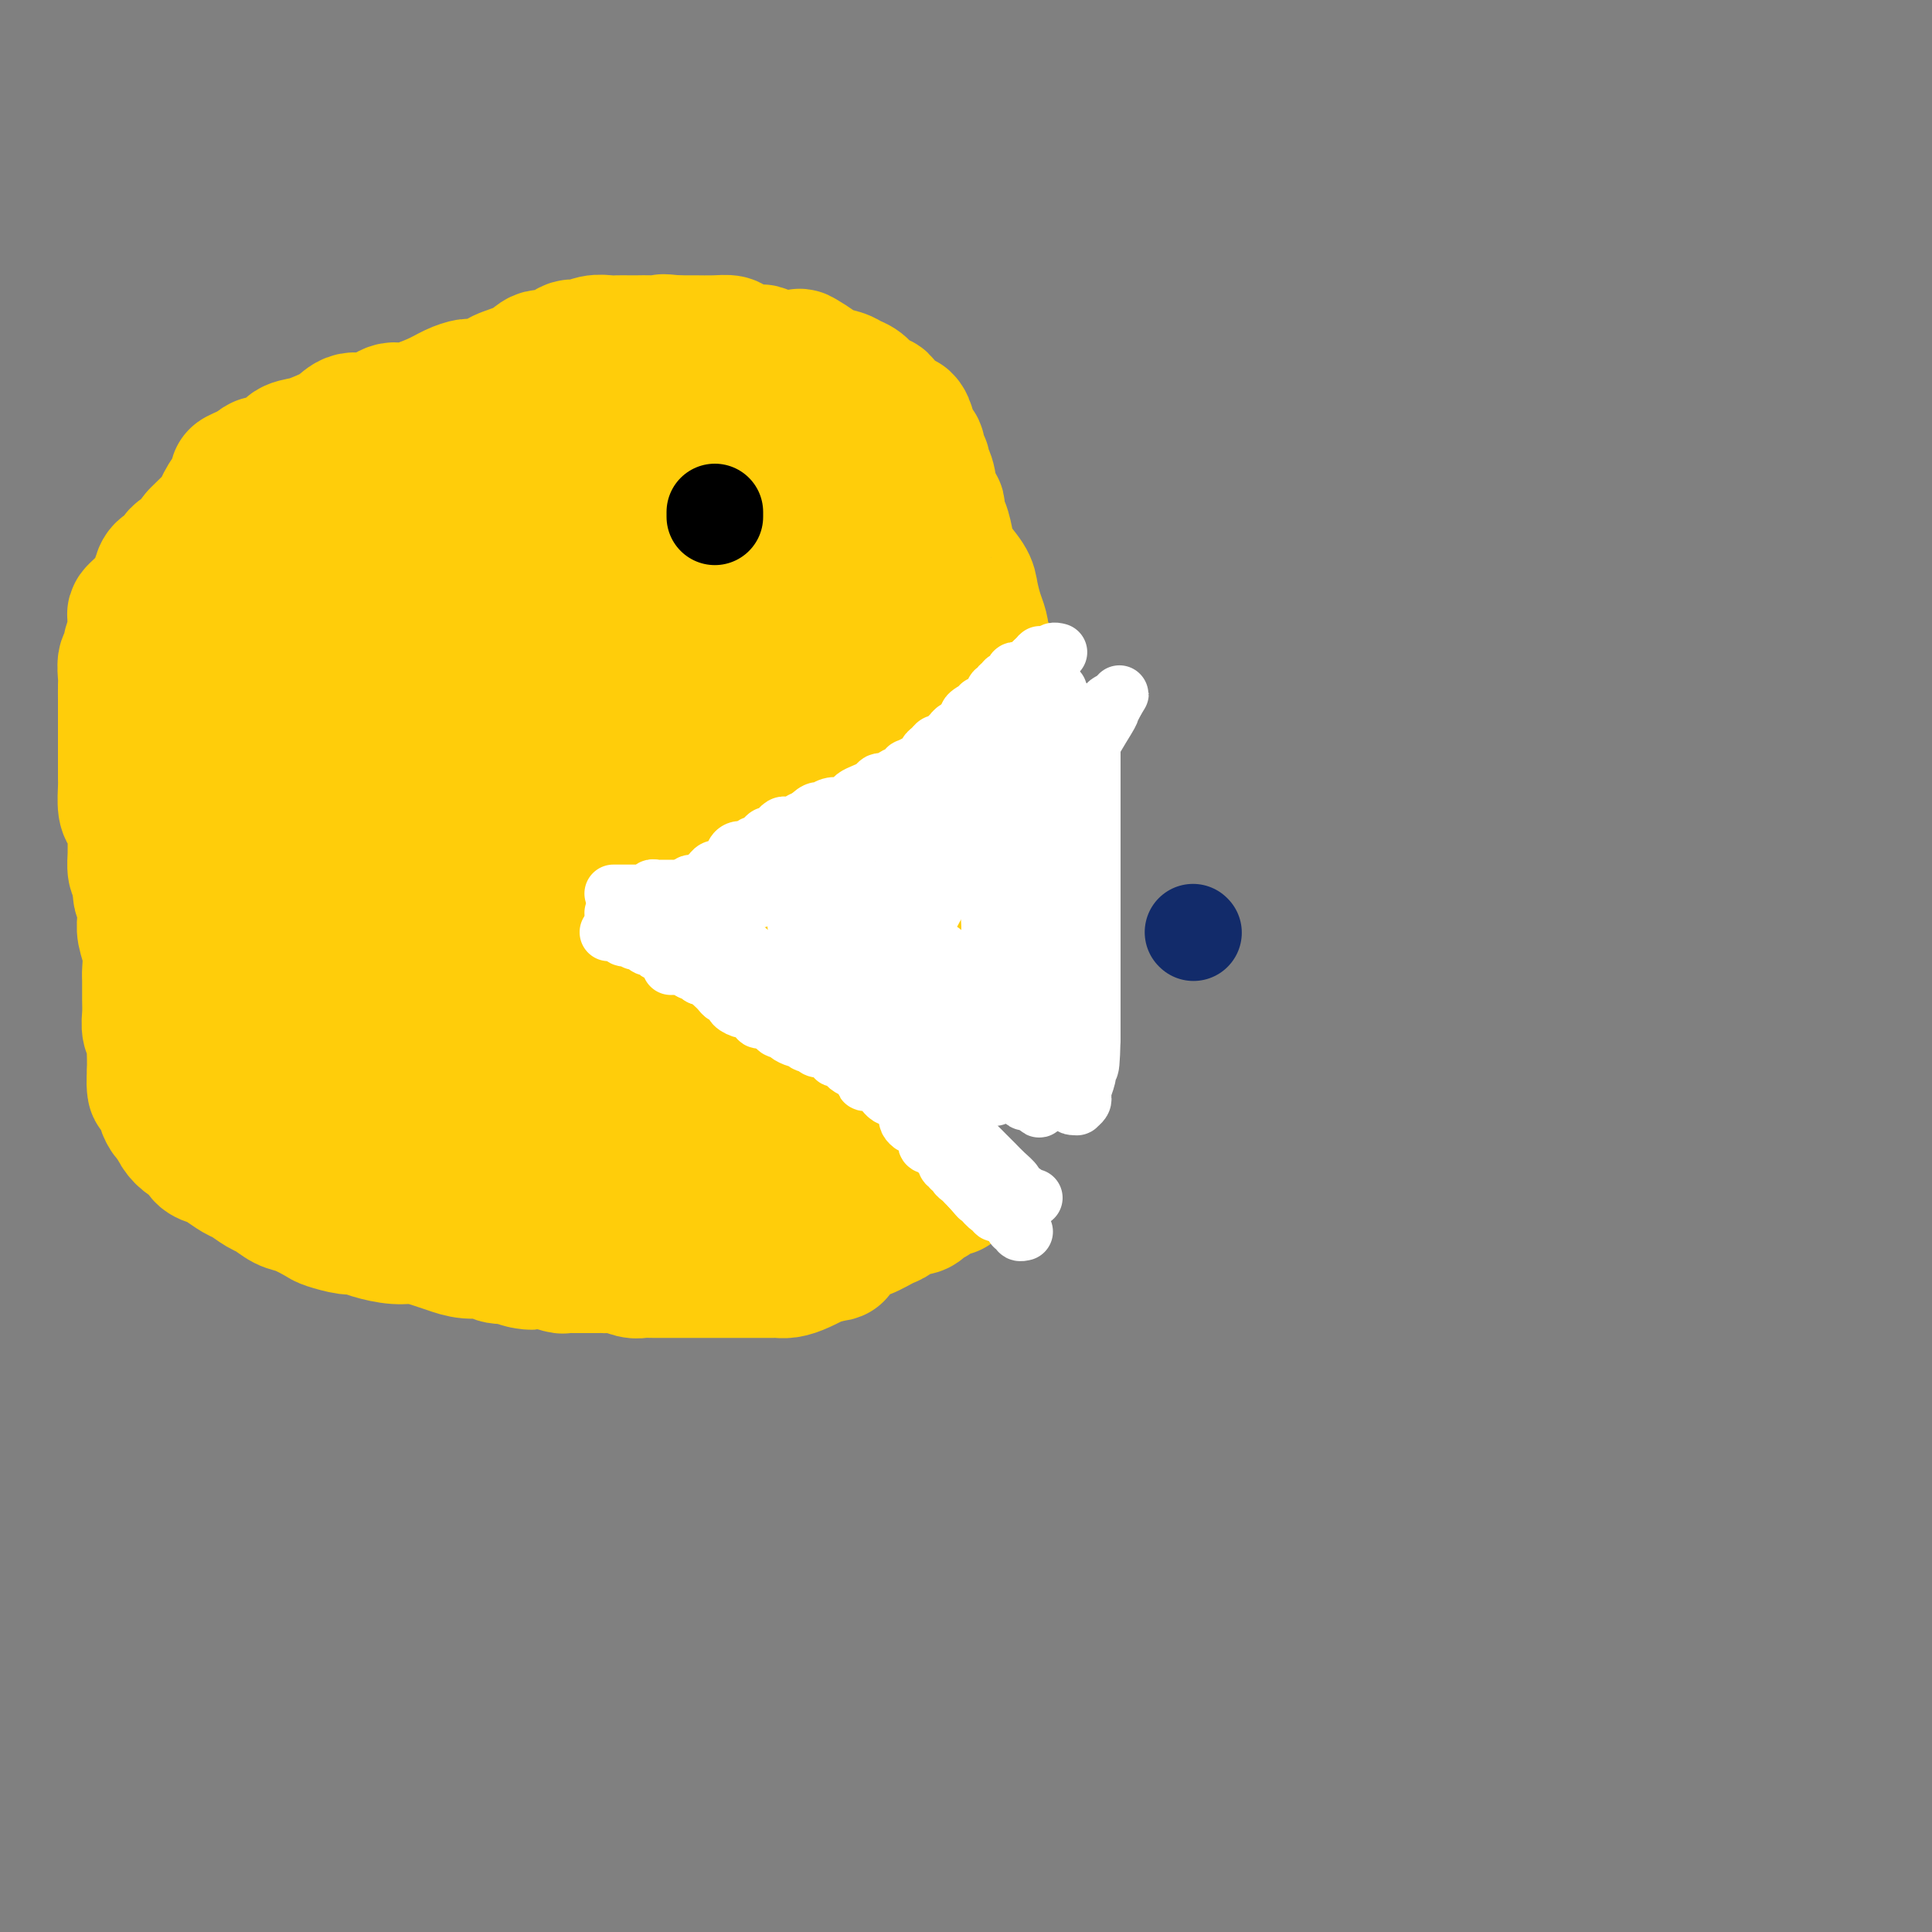 <svg viewBox='0 0 400 400' version='1.1' xmlns='http://www.w3.org/2000/svg' xmlns:xlink='http://www.w3.org/1999/xlink'><rect x="0" y="0" width="400" height="400" fill="#808080" stroke="none"/><g fill='none' stroke='#FFCD0A' stroke-width='28' stroke-linecap='round' stroke-linejoin='round'><path d='M126,111c0.328,0.006 0.657,0.011 1,0c0.343,-0.011 0.702,-0.040 1,0c0.298,0.040 0.537,0.147 1,0c0.463,-0.147 1.151,-0.550 2,-1c0.849,-0.450 1.858,-0.947 3,-1c1.142,-0.053 2.417,0.340 4,0c1.583,-0.340 3.476,-1.411 5,-2c1.524,-0.589 2.681,-0.694 4,-1c1.319,-0.306 2.802,-0.811 4,-1c1.198,-0.189 2.112,-0.063 4,0c1.888,0.063 4.751,0.061 7,0c2.249,-0.061 3.886,-0.183 5,0c1.114,0.183 1.707,0.669 3,1c1.293,0.331 3.285,0.506 4,1c0.715,0.494 0.151,1.305 1,2c0.849,0.695 3.109,1.273 4,2c0.891,0.727 0.412,1.604 1,2c0.588,0.396 2.241,0.310 3,1c0.759,0.690 0.623,2.155 1,3c0.377,0.845 1.267,1.069 2,2c0.733,0.931 1.310,2.570 2,4c0.690,1.430 1.494,2.651 2,4c0.506,1.349 0.713,2.825 1,4c0.287,1.175 0.653,2.050 1,3c0.347,0.950 0.673,1.975 1,3'/><path d='M193,137c1.668,4.107 0.839,2.875 1,4c0.161,1.125 1.311,4.607 2,7c0.689,2.393 0.917,3.695 1,5c0.083,1.305 0.022,2.612 0,4c-0.022,1.388 -0.006,2.858 0,4c0.006,1.142 0.002,1.955 0,3c-0.002,1.045 -0.000,2.323 0,3c0.000,0.677 0.000,0.754 0,1c-0.000,0.246 -0.001,0.661 0,1c0.001,0.339 0.002,0.602 0,1c-0.002,0.398 -0.009,0.932 0,1c0.009,0.068 0.033,-0.329 0,0c-0.033,0.329 -0.122,1.384 0,2c0.122,0.616 0.455,0.794 0,3c-0.455,2.206 -1.700,6.440 -3,10c-1.300,3.560 -2.657,6.446 -4,9c-1.343,2.554 -2.671,4.777 -4,7'/><path d='M186,202c-2.363,5.243 -2.771,5.349 -3,6c-0.229,0.651 -0.278,1.847 -1,3c-0.722,1.153 -2.116,2.263 -3,3c-0.884,0.737 -1.257,1.102 -2,2c-0.743,0.898 -1.855,2.328 -3,3c-1.145,0.672 -2.324,0.585 -3,1c-0.676,0.415 -0.849,1.331 -2,2c-1.151,0.669 -3.278,1.091 -5,2c-1.722,0.909 -3.038,2.307 -5,3c-1.962,0.693 -4.569,0.683 -7,1c-2.431,0.317 -4.685,0.960 -7,2c-2.315,1.040 -4.691,2.475 -7,3c-2.309,0.525 -4.551,0.139 -8,0c-3.449,-0.139 -8.106,-0.032 -12,0c-3.894,0.032 -7.026,-0.011 -10,0c-2.974,0.011 -5.791,0.076 -8,0c-2.209,-0.076 -3.810,-0.294 -6,0c-2.190,0.294 -4.968,1.101 -8,0c-3.032,-1.101 -6.317,-4.110 -9,-6c-2.683,-1.890 -4.765,-2.662 -7,-4c-2.235,-1.338 -4.624,-3.241 -7,-6c-2.376,-2.759 -4.738,-6.375 -7,-10c-2.262,-3.625 -4.423,-7.261 -6,-10c-1.577,-2.739 -2.570,-4.581 -4,-9c-1.430,-4.419 -3.298,-11.413 -5,-16c-1.702,-4.587 -3.238,-6.765 -4,-9c-0.762,-2.235 -0.751,-4.527 -1,-7c-0.249,-2.473 -0.757,-5.127 -1,-7c-0.243,-1.873 -0.219,-2.966 0,-5c0.219,-2.034 0.634,-5.010 1,-7c0.366,-1.990 0.683,-2.995 1,-4'/><path d='M37,133c0.368,-5.450 1.287,-4.074 2,-4c0.713,0.074 1.218,-1.153 2,-2c0.782,-0.847 1.840,-1.315 3,-2c1.160,-0.685 2.421,-1.587 5,-3c2.579,-1.413 6.475,-3.338 9,-5c2.525,-1.662 3.679,-3.062 5,-4c1.321,-0.938 2.810,-1.415 5,-2c2.190,-0.585 5.082,-1.276 7,-2c1.918,-0.724 2.863,-1.479 5,-2c2.137,-0.521 5.465,-0.809 8,-2c2.535,-1.191 4.275,-3.285 6,-4c1.725,-0.715 3.435,-0.052 5,0c1.565,0.052 2.987,-0.508 4,-1c1.013,-0.492 1.618,-0.916 3,-1c1.382,-0.084 3.540,0.174 5,0c1.460,-0.174 2.223,-0.779 3,-1c0.777,-0.221 1.570,-0.058 3,0c1.430,0.058 3.499,0.009 5,0c1.501,-0.009 2.435,0.020 4,0c1.565,-0.020 3.762,-0.090 6,0c2.238,0.090 4.516,0.341 6,1c1.484,0.659 2.175,1.727 3,2c0.825,0.273 1.785,-0.250 3,0c1.215,0.250 2.685,1.274 4,2c1.315,0.726 2.474,1.153 4,2c1.526,0.847 3.420,2.113 5,3c1.580,0.887 2.846,1.395 4,2c1.154,0.605 2.196,1.306 3,2c0.804,0.694 1.370,1.379 2,2c0.630,0.621 1.323,1.177 2,2c0.677,0.823 1.339,1.911 2,3'/><path d='M170,119c4.820,3.785 3.870,4.248 4,5c0.130,0.752 1.341,1.795 2,3c0.659,1.205 0.765,2.574 1,4c0.235,1.426 0.599,2.910 1,4c0.401,1.090 0.840,1.786 1,3c0.160,1.214 0.043,2.948 0,4c-0.043,1.052 -0.012,1.424 0,2c0.012,0.576 0.004,1.356 0,2c-0.004,0.644 -0.003,1.152 0,2c0.003,0.848 0.008,2.035 0,3c-0.008,0.965 -0.030,1.707 0,3c0.030,1.293 0.112,3.138 0,5c-0.112,1.862 -0.419,3.742 -1,5c-0.581,1.258 -1.437,1.894 -2,3c-0.563,1.106 -0.832,2.682 -1,4c-0.168,1.318 -0.233,2.378 -1,4c-0.767,1.622 -2.234,3.808 -3,5c-0.766,1.192 -0.831,1.392 -1,2c-0.169,0.608 -0.443,1.623 -1,3c-0.557,1.377 -1.398,3.116 -2,4c-0.602,0.884 -0.967,0.913 -2,2c-1.033,1.087 -2.736,3.231 -4,5c-1.264,1.769 -2.088,3.163 -3,4c-0.912,0.837 -1.910,1.116 -3,2c-1.090,0.884 -2.272,2.372 -4,4c-1.728,1.628 -4.001,3.395 -6,5c-1.999,1.605 -3.723,3.046 -7,4c-3.277,0.954 -8.105,1.421 -11,2c-2.895,0.579 -3.856,1.271 -6,2c-2.144,0.729 -5.470,1.494 -8,2c-2.530,0.506 -4.265,0.753 -6,1'/><path d='M107,222c-5.682,1.086 -4.388,0.301 -6,0c-1.612,-0.301 -6.130,-0.119 -9,0c-2.870,0.119 -4.090,0.176 -5,0c-0.910,-0.176 -1.508,-0.586 -3,-1c-1.492,-0.414 -3.879,-0.832 -5,-1c-1.121,-0.168 -0.977,-0.085 -2,-1c-1.023,-0.915 -3.214,-2.828 -5,-4c-1.786,-1.172 -3.167,-1.603 -4,-2c-0.833,-0.397 -1.120,-0.758 -2,-2c-0.880,-1.242 -2.355,-3.363 -3,-5c-0.645,-1.637 -0.460,-2.788 -1,-4c-0.540,-1.212 -1.804,-2.484 -3,-5c-1.196,-2.516 -2.322,-6.274 -3,-9c-0.678,-2.726 -0.908,-4.419 -1,-6c-0.092,-1.581 -0.047,-3.049 0,-5c0.047,-1.951 0.095,-4.384 0,-6c-0.095,-1.616 -0.332,-2.414 0,-5c0.332,-2.586 1.235,-6.958 2,-10c0.765,-3.042 1.392,-4.753 2,-7c0.608,-2.247 1.197,-5.030 2,-7c0.803,-1.970 1.821,-3.128 3,-5c1.179,-1.872 2.518,-4.460 3,-6c0.482,-1.540 0.106,-2.033 1,-4c0.894,-1.967 3.059,-5.408 4,-7c0.941,-1.592 0.658,-1.335 1,-2c0.342,-0.665 1.308,-2.251 2,-3c0.692,-0.749 1.108,-0.662 2,-1c0.892,-0.338 2.260,-1.101 4,-2c1.740,-0.899 3.853,-1.934 7,-3c3.147,-1.066 7.328,-2.162 10,-3c2.672,-0.838 3.836,-1.419 5,-2'/><path d='M103,104c5.284,-1.884 4.494,-1.093 5,-1c0.506,0.093 2.308,-0.513 4,-1c1.692,-0.487 3.273,-0.856 5,-1c1.727,-0.144 3.598,-0.064 5,0c1.402,0.064 2.333,0.113 4,0c1.667,-0.113 4.069,-0.389 6,0c1.931,0.389 3.389,1.443 5,3c1.611,1.557 3.373,3.618 5,5c1.627,1.382 3.117,2.086 4,3c0.883,0.914 1.159,2.037 2,3c0.841,0.963 2.249,1.765 3,3c0.751,1.235 0.846,2.902 1,4c0.154,1.098 0.367,1.626 1,3c0.633,1.374 1.686,3.592 2,5c0.314,1.408 -0.112,2.004 0,3c0.112,0.996 0.762,2.391 1,4c0.238,1.609 0.064,3.432 0,5c-0.064,1.568 -0.017,2.882 0,4c0.017,1.118 0.005,2.039 0,4c-0.005,1.961 -0.004,4.961 0,7c0.004,2.039 0.012,3.117 0,4c-0.012,0.883 -0.044,1.570 0,3c0.044,1.430 0.165,3.601 0,5c-0.165,1.399 -0.615,2.025 -1,4c-0.385,1.975 -0.706,5.298 -1,7c-0.294,1.702 -0.563,1.782 -1,3c-0.437,1.218 -1.043,3.575 -2,5c-0.957,1.425 -2.267,1.918 -3,3c-0.733,1.082 -0.890,2.753 -3,5c-2.110,2.247 -6.174,5.071 -9,7c-2.826,1.929 -4.413,2.965 -6,4'/><path d='M130,207c-2.977,2.366 -2.918,2.781 -4,3c-1.082,0.219 -3.303,0.241 -5,1c-1.697,0.759 -2.869,2.256 -4,3c-1.131,0.744 -2.221,0.736 -4,1c-1.779,0.264 -4.246,0.801 -6,1c-1.754,0.199 -2.795,0.061 -4,0c-1.205,-0.061 -2.575,-0.043 -4,0c-1.425,0.043 -2.907,0.112 -4,0c-1.093,-0.112 -1.799,-0.405 -3,-1c-1.201,-0.595 -2.898,-1.491 -4,-2c-1.102,-0.509 -1.609,-0.630 -2,-1c-0.391,-0.370 -0.665,-0.989 -1,-1c-0.335,-0.011 -0.731,0.585 -1,0c-0.269,-0.585 -0.412,-2.352 -1,-3c-0.588,-0.648 -1.620,-0.176 -2,-2c-0.380,-1.824 -0.107,-5.943 0,-9c0.107,-3.057 0.048,-5.052 0,-7c-0.048,-1.948 -0.087,-3.851 0,-7c0.087,-3.149 0.299,-7.546 1,-11c0.701,-3.454 1.893,-5.965 3,-10c1.107,-4.035 2.131,-9.593 3,-13c0.869,-3.407 1.583,-4.663 2,-6c0.417,-1.337 0.538,-2.757 1,-4c0.462,-1.243 1.265,-2.311 2,-3c0.735,-0.689 1.401,-1.000 2,-2c0.599,-1.000 1.129,-2.688 2,-4c0.871,-1.312 2.081,-2.249 3,-3c0.919,-0.751 1.545,-1.315 2,-2c0.455,-0.685 0.738,-1.492 1,-2c0.262,-0.508 0.503,-0.717 1,-1c0.497,-0.283 1.248,-0.642 2,-1'/><path d='M106,121c2.870,-3.235 2.545,-2.321 3,-2c0.455,0.321 1.690,0.050 3,0c1.310,-0.050 2.694,0.122 4,0c1.306,-0.122 2.535,-0.537 4,0c1.465,0.537 3.165,2.028 4,3c0.835,0.972 0.805,1.425 2,3c1.195,1.575 3.616,4.271 5,6c1.384,1.729 1.730,2.492 2,4c0.270,1.508 0.464,3.761 1,6c0.536,2.239 1.412,4.463 2,7c0.588,2.537 0.886,5.387 1,7c0.114,1.613 0.042,1.988 0,3c-0.042,1.012 -0.056,2.661 0,4c0.056,1.339 0.182,2.370 0,3c-0.182,0.630 -0.673,0.860 -1,2c-0.327,1.140 -0.492,3.190 -2,5c-1.508,1.810 -4.359,3.380 -6,5c-1.641,1.620 -2.072,3.290 -3,5c-0.928,1.710 -2.352,3.461 -4,5c-1.648,1.539 -3.520,2.867 -5,4c-1.480,1.133 -2.569,2.073 -4,3c-1.431,0.927 -3.203,1.842 -5,3c-1.797,1.158 -3.618,2.559 -5,3c-1.382,0.441 -2.324,-0.078 -3,0c-0.676,0.078 -1.084,0.751 -2,1c-0.916,0.249 -2.339,0.073 -3,0c-0.661,-0.073 -0.561,-0.042 -1,0c-0.439,0.042 -1.417,0.094 -2,0c-0.583,-0.094 -0.772,-0.333 -1,-1c-0.228,-0.667 -0.494,-1.762 -1,-3c-0.506,-1.238 -1.253,-2.619 -2,-4'/><path d='M87,193c-0.554,-1.757 0.060,-2.150 0,-3c-0.060,-0.850 -0.794,-2.155 -1,-4c-0.206,-1.845 0.116,-4.228 0,-6c-0.116,-1.772 -0.671,-2.933 0,-5c0.671,-2.067 2.567,-5.039 4,-8c1.433,-2.961 2.402,-5.911 4,-8c1.598,-2.089 3.824,-3.316 6,-5c2.176,-1.684 4.303,-3.824 6,-5c1.697,-1.176 2.966,-1.387 4,-2c1.034,-0.613 1.834,-1.627 3,-2c1.166,-0.373 2.697,-0.105 4,0c1.303,0.105 2.379,0.046 4,0c1.621,-0.046 3.787,-0.078 5,0c1.213,0.078 1.474,0.267 2,1c0.526,0.733 1.317,2.011 2,3c0.683,0.989 1.258,1.689 2,3c0.742,1.311 1.651,3.233 2,5c0.349,1.767 0.138,3.380 0,4c-0.138,0.620 -0.202,0.246 0,2c0.202,1.754 0.670,5.637 0,8c-0.670,2.363 -2.476,3.208 -4,5c-1.524,1.792 -2.764,4.533 -4,6c-1.236,1.467 -2.467,1.660 -4,3c-1.533,1.340 -3.368,3.826 -5,5c-1.632,1.174 -3.060,1.037 -4,1c-0.940,-0.037 -1.390,0.027 -2,0c-0.610,-0.027 -1.379,-0.145 -2,0c-0.621,0.145 -1.094,0.554 -2,0c-0.906,-0.554 -2.244,-2.072 -3,-3c-0.756,-0.928 -0.930,-1.265 -1,-2c-0.070,-0.735 -0.035,-1.867 0,-3'/><path d='M103,183c-0.936,-1.946 -0.277,-2.812 0,-4c0.277,-1.188 0.171,-2.696 0,-4c-0.171,-1.304 -0.405,-2.402 0,-3c0.405,-0.598 1.451,-0.697 2,-1c0.549,-0.303 0.601,-0.811 1,-1c0.399,-0.189 1.146,-0.059 2,0c0.854,0.059 1.814,0.046 3,0c1.186,-0.046 2.599,-0.126 4,0c1.401,0.126 2.792,0.458 4,1c1.208,0.542 2.233,1.295 3,2c0.767,0.705 1.277,1.361 2,3c0.723,1.639 1.659,4.261 2,6c0.341,1.739 0.088,2.596 0,4c-0.088,1.404 -0.012,3.356 0,5c0.012,1.644 -0.039,2.978 0,4c0.039,1.022 0.168,1.730 0,2c-0.168,0.270 -0.635,0.102 -1,0c-0.365,-0.102 -0.630,-0.139 -1,0c-0.370,0.139 -0.845,0.453 -2,0c-1.155,-0.453 -2.989,-1.672 -4,-3c-1.011,-1.328 -1.199,-2.763 -2,-4c-0.801,-1.237 -2.214,-2.274 -3,-4c-0.786,-1.726 -0.945,-4.141 -1,-7c-0.055,-2.859 -0.008,-6.164 0,-10c0.008,-3.836 -0.024,-8.204 0,-11c0.024,-2.796 0.105,-4.019 0,-5c-0.105,-0.981 -0.396,-1.719 0,-2c0.396,-0.281 1.477,-0.106 2,0c0.523,0.106 0.487,0.144 1,0c0.513,-0.144 1.575,-0.470 2,0c0.425,0.470 0.212,1.735 0,3'/><path d='M117,154c0.011,1.073 0.038,2.257 0,4c-0.038,1.743 -0.142,4.046 0,6c0.142,1.954 0.528,3.561 0,5c-0.528,1.439 -1.971,2.711 -3,4c-1.029,1.289 -1.644,2.594 -2,3c-0.356,0.406 -0.455,-0.085 -1,0c-0.545,0.085 -1.538,0.748 -2,1c-0.462,0.252 -0.392,0.092 -1,0c-0.608,-0.092 -1.892,-0.118 -3,0c-1.108,0.118 -2.040,0.379 -3,0c-0.960,-0.379 -1.948,-1.397 -3,-2c-1.052,-0.603 -2.167,-0.791 -3,-1c-0.833,-0.209 -1.385,-0.437 -2,-1c-0.615,-0.563 -1.293,-1.459 -2,-2c-0.707,-0.541 -1.442,-0.726 -2,-1c-0.558,-0.274 -0.938,-0.635 -1,-1c-0.062,-0.365 0.194,-0.733 0,-1c-0.194,-0.267 -0.836,-0.433 -1,-1c-0.164,-0.567 0.152,-1.536 0,-2c-0.152,-0.464 -0.773,-0.422 -1,-1c-0.227,-0.578 -0.060,-1.776 0,-3c0.060,-1.224 0.015,-2.474 0,-3c-0.015,-0.526 0.001,-0.330 0,-1c-0.001,-0.670 -0.019,-2.207 0,-3c0.019,-0.793 0.075,-0.841 0,-1c-0.075,-0.159 -0.282,-0.428 0,-1c0.282,-0.572 1.054,-1.446 2,-2c0.946,-0.554 2.068,-0.788 3,-1c0.932,-0.212 1.674,-0.403 3,-1c1.326,-0.597 3.236,-1.599 5,-2c1.764,-0.401 3.382,-0.200 5,0'/><path d='M105,146c3.686,-0.845 4.903,-0.958 6,-1c1.097,-0.042 2.076,-0.013 3,0c0.924,0.013 1.794,0.010 3,0c1.206,-0.010 2.750,-0.026 4,0c1.250,0.026 2.208,0.095 4,0c1.792,-0.095 4.419,-0.354 6,0c1.581,0.354 2.116,1.322 3,2c0.884,0.678 2.118,1.068 3,2c0.882,0.932 1.414,2.408 2,4c0.586,1.592 1.227,3.300 2,5c0.773,1.700 1.677,3.393 2,5c0.323,1.607 0.065,3.126 0,4c-0.065,0.874 0.064,1.101 0,3c-0.064,1.899 -0.320,5.471 -1,8c-0.680,2.529 -1.784,4.015 -3,6c-1.216,1.985 -2.545,4.469 -5,7c-2.455,2.531 -6.036,5.108 -9,7c-2.964,1.892 -5.311,3.097 -7,4c-1.689,0.903 -2.721,1.503 -4,2c-1.279,0.497 -2.805,0.890 -4,1c-1.195,0.110 -2.059,-0.061 -3,0c-0.941,0.061 -1.958,0.356 -4,0c-2.042,-0.356 -5.107,-1.363 -7,-2c-1.893,-0.637 -2.612,-0.904 -4,-2c-1.388,-1.096 -3.444,-3.021 -5,-4c-1.556,-0.979 -2.612,-1.011 -4,-2c-1.388,-0.989 -3.107,-2.933 -4,-4c-0.893,-1.067 -0.961,-1.255 -2,-2c-1.039,-0.745 -3.049,-2.047 -4,-3c-0.951,-0.953 -0.843,-1.558 -1,-2c-0.157,-0.442 -0.578,-0.721 -1,-1'/><path d='M71,183c-1.957,-2.162 -0.850,-1.567 -1,-2c-0.150,-0.433 -1.557,-1.893 -2,-3c-0.443,-1.107 0.077,-1.861 0,-3c-0.077,-1.139 -0.753,-2.663 -1,-4c-0.247,-1.337 -0.066,-2.487 0,-4c0.066,-1.513 0.018,-3.387 0,-5c-0.018,-1.613 -0.006,-2.963 0,-4c0.006,-1.037 0.005,-1.762 0,-3c-0.005,-1.238 -0.014,-2.991 0,-4c0.014,-1.009 0.050,-1.276 0,-2c-0.050,-0.724 -0.186,-1.905 0,-3c0.186,-1.095 0.693,-2.103 1,-3c0.307,-0.897 0.414,-1.684 1,-3c0.586,-1.316 1.650,-3.163 2,-4c0.350,-0.837 -0.015,-0.665 0,-1c0.015,-0.335 0.409,-1.177 1,-2c0.591,-0.823 1.380,-1.625 2,-2c0.620,-0.375 1.072,-0.321 2,-1c0.928,-0.679 2.334,-2.091 4,-3c1.666,-0.909 3.593,-1.315 5,-2c1.407,-0.685 2.293,-1.651 4,-2c1.707,-0.349 4.234,-0.083 6,0c1.766,0.083 2.773,-0.017 5,0c2.227,0.017 5.676,0.153 8,0c2.324,-0.153 3.522,-0.594 5,0c1.478,0.594 3.236,2.224 5,4c1.764,1.776 3.533,3.700 5,6c1.467,2.300 2.630,4.977 4,9c1.370,4.023 2.946,9.391 4,13c1.054,3.609 1.587,5.460 2,8c0.413,2.540 0.707,5.770 1,9'/><path d='M134,172c1.072,6.341 0.254,7.194 0,9c-0.254,1.806 0.058,4.564 0,7c-0.058,2.436 -0.486,4.548 -1,7c-0.514,2.452 -1.114,5.244 -2,7c-0.886,1.756 -2.058,2.477 -3,4c-0.942,1.523 -1.654,3.849 -3,6c-1.346,2.151 -3.326,4.129 -5,6c-1.674,1.871 -3.041,3.637 -5,6c-1.959,2.363 -4.511,5.324 -6,7c-1.489,1.676 -1.915,2.066 -3,3c-1.085,0.934 -2.829,2.412 -4,3c-1.171,0.588 -1.768,0.287 -3,1c-1.232,0.713 -3.100,2.440 -4,3c-0.900,0.560 -0.834,-0.046 -2,0c-1.166,0.046 -3.564,0.744 -5,1c-1.436,0.256 -1.911,0.068 -2,0c-0.089,-0.068 0.208,-0.018 0,0c-0.208,0.018 -0.920,0.005 -2,0c-1.080,-0.005 -2.527,-0.002 -3,0c-0.473,0.002 0.027,0.001 0,0c-0.027,-0.001 -0.582,-0.004 -1,0c-0.418,0.004 -0.699,0.015 -1,0c-0.301,-0.015 -0.621,-0.055 -1,0c-0.379,0.055 -0.819,0.207 -1,0c-0.181,-0.207 -0.105,-0.773 0,-1c0.105,-0.227 0.239,-0.116 0,0c-0.239,0.116 -0.851,0.235 -1,0c-0.149,-0.235 0.166,-0.826 0,-1c-0.166,-0.174 -0.814,0.069 -1,0c-0.186,-0.069 0.090,-0.448 0,-1c-0.090,-0.552 -0.545,-1.276 -1,-2'/><path d='M74,237c-0.781,-0.892 -0.734,-0.623 -1,-1c-0.266,-0.377 -0.845,-1.400 -1,-2c-0.155,-0.600 0.113,-0.777 0,-1c-0.113,-0.223 -0.608,-0.493 -1,-1c-0.392,-0.507 -0.683,-1.252 -1,-2c-0.317,-0.748 -0.661,-1.498 -1,-2c-0.339,-0.502 -0.673,-0.756 -1,-1c-0.327,-0.244 -0.646,-0.479 -1,-1c-0.354,-0.521 -0.743,-1.329 -1,-2c-0.257,-0.671 -0.383,-1.205 -1,-2c-0.617,-0.795 -1.725,-1.850 -2,-3c-0.275,-1.150 0.282,-2.395 0,-3c-0.282,-0.605 -1.402,-0.570 -2,-1c-0.598,-0.430 -0.675,-1.325 -1,-2c-0.325,-0.675 -0.899,-1.128 -1,-2c-0.101,-0.872 0.272,-2.161 0,-3c-0.272,-0.839 -1.190,-1.228 -2,-2c-0.810,-0.772 -1.513,-1.926 -2,-3c-0.487,-1.074 -0.757,-2.068 -1,-3c-0.243,-0.932 -0.460,-1.801 -1,-3c-0.540,-1.199 -1.405,-2.728 -2,-4c-0.595,-1.272 -0.920,-2.286 -1,-3c-0.080,-0.714 0.085,-1.129 0,-2c-0.085,-0.871 -0.419,-2.199 -1,-3c-0.581,-0.801 -1.410,-1.075 -2,-2c-0.590,-0.925 -0.942,-2.502 -1,-4c-0.058,-1.498 0.178,-2.918 0,-4c-0.178,-1.082 -0.769,-1.826 -1,-3c-0.231,-1.174 -0.101,-2.778 0,-4c0.101,-1.222 0.172,-2.064 0,-3c-0.172,-0.936 -0.586,-1.968 -1,-3'/><path d='M44,162c-0.691,-4.237 -0.917,-4.330 -1,-5c-0.083,-0.670 -0.023,-1.919 0,-3c0.023,-1.081 0.009,-1.995 0,-3c-0.009,-1.005 -0.014,-2.102 0,-3c0.014,-0.898 0.046,-1.599 0,-3c-0.046,-1.401 -0.170,-3.503 0,-5c0.170,-1.497 0.634,-2.390 1,-3c0.366,-0.610 0.634,-0.937 1,-1c0.366,-0.063 0.830,0.138 1,0c0.170,-0.138 0.046,-0.613 0,-1c-0.046,-0.387 -0.012,-0.684 0,-1c0.012,-0.316 0.003,-0.651 0,-1c-0.003,-0.349 -0.001,-0.712 0,-1c0.001,-0.288 0.000,-0.501 0,-1c-0.000,-0.499 -0.000,-1.286 0,-2c0.000,-0.714 0.000,-1.357 0,-2'/><path d='M46,127c0.262,-5.755 -0.083,-2.641 0,-2c0.083,0.641 0.595,-1.190 1,-2c0.405,-0.810 0.704,-0.597 1,-1c0.296,-0.403 0.590,-1.421 1,-2c0.410,-0.579 0.936,-0.719 1,-1c0.064,-0.281 -0.334,-0.704 0,-1c0.334,-0.296 1.399,-0.464 2,-1c0.601,-0.536 0.737,-1.439 1,-2c0.263,-0.561 0.651,-0.781 1,-1c0.349,-0.219 0.657,-0.439 1,-1c0.343,-0.561 0.721,-1.463 1,-2c0.279,-0.537 0.458,-0.707 1,-1c0.542,-0.293 1.446,-0.707 2,-1c0.554,-0.293 0.757,-0.463 1,-1c0.243,-0.537 0.527,-1.440 1,-2c0.473,-0.560 1.134,-0.776 2,-1c0.866,-0.224 1.937,-0.456 3,-1c1.063,-0.544 2.117,-1.401 3,-2c0.883,-0.599 1.596,-0.939 2,-1c0.404,-0.061 0.500,0.156 1,0c0.500,-0.156 1.403,-0.687 2,-1c0.597,-0.313 0.890,-0.409 2,-1c1.110,-0.591 3.039,-1.675 4,-2c0.961,-0.325 0.953,0.111 2,0c1.047,-0.111 3.148,-0.770 4,-1c0.852,-0.230 0.454,-0.032 1,0c0.546,0.032 2.036,-0.102 3,0c0.964,0.102 1.403,0.440 2,0c0.597,-0.440 1.353,-1.657 2,-2c0.647,-0.343 1.185,0.188 2,0c0.815,-0.188 1.908,-1.094 3,-2'/><path d='M99,92c5.928,-2.182 1.748,-0.637 1,0c-0.748,0.637 1.935,0.367 3,0c1.065,-0.367 0.512,-0.830 1,-1c0.488,-0.170 2.018,-0.046 3,0c0.982,0.046 1.417,0.013 2,0c0.583,-0.013 1.315,-0.007 2,0c0.685,0.007 1.324,0.016 2,0c0.676,-0.016 1.389,-0.056 2,0c0.611,0.056 1.121,0.207 2,0c0.879,-0.207 2.126,-0.774 3,-1c0.874,-0.226 1.375,-0.113 2,0c0.625,0.113 1.375,0.226 2,0c0.625,-0.226 1.126,-0.793 2,-1c0.874,-0.207 2.121,-0.056 3,0c0.879,0.056 1.389,0.015 2,0c0.611,-0.015 1.324,-0.004 2,0c0.676,0.004 1.317,0.001 2,0c0.683,-0.001 1.408,0.000 2,0c0.592,-0.000 1.051,-0.001 2,0c0.949,0.001 2.390,0.004 3,0c0.610,-0.004 0.390,-0.016 1,0c0.610,0.016 2.050,0.061 3,0c0.950,-0.061 1.410,-0.228 2,0c0.590,0.228 1.310,0.849 2,1c0.690,0.151 1.348,-0.169 2,0c0.652,0.169 1.296,0.829 2,1c0.704,0.171 1.468,-0.145 2,0c0.532,0.145 0.833,0.750 1,1c0.167,0.250 0.199,0.144 1,0c0.801,-0.144 2.372,-0.327 3,0c0.628,0.327 0.314,1.163 0,2'/><path d='M161,94c2.749,1.014 2.120,1.048 2,1c-0.120,-0.048 0.268,-0.179 1,0c0.732,0.179 1.810,0.667 2,1c0.190,0.333 -0.506,0.510 0,1c0.506,0.490 2.213,1.293 3,2c0.787,0.707 0.652,1.320 1,2c0.348,0.680 1.179,1.428 2,2c0.821,0.572 1.633,0.968 2,2c0.367,1.032 0.287,2.699 1,4c0.713,1.301 2.217,2.234 3,3c0.783,0.766 0.846,1.363 1,2c0.154,0.637 0.399,1.312 1,2c0.601,0.688 1.559,1.389 2,2c0.441,0.611 0.366,1.133 1,2c0.634,0.867 1.978,2.080 3,3c1.022,0.920 1.720,1.549 2,2c0.280,0.451 0.140,0.726 0,1'/><path d='M188,126c2.831,4.209 0.407,1.230 0,1c-0.407,-0.230 1.201,2.287 2,4c0.799,1.713 0.788,2.620 1,4c0.212,1.380 0.645,3.234 1,4c0.355,0.766 0.631,0.446 1,1c0.369,0.554 0.831,1.982 1,3c0.169,1.018 0.045,1.624 0,2c-0.045,0.376 -0.012,0.521 0,1c0.012,0.479 0.003,1.293 0,2c-0.003,0.707 -0.001,1.306 0,2c0.001,0.694 0.000,1.481 0,2c-0.000,0.519 -0.000,0.769 0,1c0.000,0.231 0.000,0.443 0,1c-0.000,0.557 -0.000,1.457 0,2c0.000,0.543 0.001,0.727 0,1c-0.001,0.273 -0.004,0.633 0,1c0.004,0.367 0.016,0.741 0,1c-0.016,0.259 -0.061,0.402 0,1c0.061,0.598 0.226,1.652 0,2c-0.226,0.348 -0.844,-0.009 -1,0c-0.156,0.009 0.152,0.382 0,1c-0.152,0.618 -0.762,1.479 -1,2c-0.238,0.521 -0.105,0.703 0,1c0.105,0.297 0.182,0.709 0,1c-0.182,0.291 -0.623,0.459 -1,1c-0.377,0.541 -0.689,1.454 -1,2c-0.311,0.546 -0.619,0.724 -1,1c-0.381,0.276 -0.833,0.651 -1,1c-0.167,0.349 -0.048,0.671 0,1c0.048,0.329 0.024,0.664 0,1'/><path d='M188,174c-1.312,2.051 -1.590,1.177 -2,1c-0.410,-0.177 -0.950,0.341 -1,1c-0.050,0.659 0.390,1.458 0,2c-0.390,0.542 -1.610,0.828 -2,1c-0.390,0.172 0.049,0.230 0,1c-0.049,0.770 -0.587,2.251 -1,3c-0.413,0.749 -0.702,0.765 -1,1c-0.298,0.235 -0.605,0.688 -1,1c-0.395,0.312 -0.880,0.483 -1,1c-0.120,0.517 0.123,1.381 0,2c-0.123,0.619 -0.611,0.992 -1,1c-0.389,0.008 -0.679,-0.350 -1,0c-0.321,0.350 -0.673,1.407 -1,2c-0.327,0.593 -0.630,0.721 -1,1c-0.370,0.279 -0.807,0.709 -1,1c-0.193,0.291 -0.142,0.444 0,1c0.142,0.556 0.373,1.515 0,2c-0.373,0.485 -1.352,0.496 -2,1c-0.648,0.504 -0.965,1.501 -1,2c-0.035,0.499 0.212,0.501 0,1c-0.212,0.499 -0.882,1.495 -1,2c-0.118,0.505 0.317,0.519 0,1c-0.317,0.481 -1.384,1.430 -2,2c-0.616,0.570 -0.780,0.763 -1,1c-0.220,0.237 -0.497,0.519 -1,1c-0.503,0.481 -1.234,1.162 -2,2c-0.766,0.838 -1.567,1.832 -2,2c-0.433,0.168 -0.497,-0.491 -1,0c-0.503,0.491 -1.443,2.132 -2,3c-0.557,0.868 -0.731,0.962 -1,1c-0.269,0.038 -0.635,0.019 -1,0'/><path d='M157,215c-1.818,1.791 -0.863,1.268 -1,1c-0.137,-0.268 -1.364,-0.282 -2,0c-0.636,0.282 -0.679,0.859 -1,1c-0.321,0.141 -0.919,-0.155 -1,0c-0.081,0.155 0.354,0.760 0,1c-0.354,0.240 -1.498,0.116 -2,0c-0.502,-0.116 -0.363,-0.225 -1,0c-0.637,0.225 -2.052,0.782 -3,1c-0.948,0.218 -1.431,0.097 -2,0c-0.569,-0.097 -1.226,-0.170 -2,0c-0.774,0.170 -1.667,0.584 -2,1c-0.333,0.416 -0.106,0.833 -1,1c-0.894,0.167 -2.910,0.082 -4,0c-1.090,-0.082 -1.255,-0.162 -2,0c-0.745,0.162 -2.070,0.565 -3,1c-0.930,0.435 -1.466,0.901 -2,1c-0.534,0.099 -1.066,-0.170 -2,0c-0.934,0.170 -2.270,0.780 -4,1c-1.730,0.220 -3.853,0.049 -5,0c-1.147,-0.049 -1.318,0.025 -2,0c-0.682,-0.025 -1.876,-0.147 -3,0c-1.124,0.147 -2.177,0.565 -3,1c-0.823,0.435 -1.415,0.887 -2,1c-0.585,0.113 -1.164,-0.113 -2,0c-0.836,0.113 -1.928,0.565 -3,1c-1.072,0.435 -2.122,0.852 -3,1c-0.878,0.148 -1.583,0.026 -2,0c-0.417,-0.026 -0.545,0.045 -1,0c-0.455,-0.045 -1.238,-0.204 -2,0c-0.762,0.204 -1.503,0.773 -2,1c-0.497,0.227 -0.748,0.114 -1,0'/><path d='M91,229c-10.454,2.404 -3.590,1.414 -1,1c2.590,-0.414 0.904,-0.250 0,0c-0.904,0.250 -1.027,0.588 -1,1c0.027,0.412 0.204,0.898 0,1c-0.204,0.102 -0.789,-0.180 -1,0c-0.211,0.180 -0.049,0.823 0,1c0.049,0.177 -0.016,-0.111 0,0c0.016,0.111 0.113,0.622 0,1c-0.113,0.378 -0.435,0.623 0,1c0.435,0.377 1.627,0.886 2,1c0.373,0.114 -0.073,-0.167 0,0c0.073,0.167 0.664,0.781 1,1c0.336,0.219 0.418,0.044 1,0c0.582,-0.044 1.665,0.045 2,0c0.335,-0.045 -0.079,-0.222 0,0c0.079,0.222 0.650,0.843 1,1c0.350,0.157 0.479,-0.150 1,0c0.521,0.150 1.435,0.757 2,1c0.565,0.243 0.783,0.121 1,0'/><path d='M99,239c1.820,1.016 0.872,1.057 1,1c0.128,-0.057 1.334,-0.211 2,0c0.666,0.211 0.793,0.789 1,1c0.207,0.211 0.492,0.057 1,0c0.508,-0.057 1.237,-0.015 2,0c0.763,0.015 1.561,0.003 2,0c0.439,-0.003 0.519,0.003 1,0c0.481,-0.003 1.363,-0.015 2,0c0.637,0.015 1.031,0.055 1,0c-0.031,-0.055 -0.486,-0.207 0,0c0.486,0.207 1.912,0.774 3,1c1.088,0.226 1.838,0.113 2,0c0.162,-0.113 -0.265,-0.226 0,0c0.265,0.226 1.223,0.792 2,1c0.777,0.208 1.373,0.060 2,0c0.627,-0.060 1.285,-0.030 2,0c0.715,0.030 1.486,0.061 2,0c0.514,-0.061 0.770,-0.212 1,0c0.230,0.212 0.433,0.789 1,1c0.567,0.211 1.499,0.057 2,0c0.501,-0.057 0.572,-0.015 1,0c0.428,0.015 1.213,0.004 2,0c0.787,-0.004 1.576,0.000 2,0c0.424,-0.000 0.485,-0.004 1,0c0.515,0.004 1.485,0.015 2,0c0.515,-0.015 0.575,-0.057 1,0c0.425,0.057 1.216,0.211 2,0c0.784,-0.211 1.561,-0.789 2,-1c0.439,-0.211 0.541,-0.057 1,0c0.459,0.057 1.274,0.016 2,0c0.726,-0.016 1.363,-0.008 2,0'/><path d='M147,243c7.557,0.678 2.451,0.374 1,0c-1.451,-0.374 0.754,-0.818 2,-1c1.246,-0.182 1.535,-0.102 2,0c0.465,0.102 1.108,0.224 2,0c0.892,-0.224 2.035,-0.796 3,-1c0.965,-0.204 1.753,-0.040 3,0c1.247,0.040 2.952,-0.045 4,0c1.048,0.045 1.438,0.218 2,0c0.562,-0.218 1.296,-0.828 2,-1c0.704,-0.172 1.378,0.094 2,0c0.622,-0.094 1.192,-0.548 2,-1c0.808,-0.452 1.855,-0.904 3,-1c1.145,-0.096 2.387,0.163 3,0c0.613,-0.163 0.597,-0.747 1,-1c0.403,-0.253 1.225,-0.176 2,0c0.775,0.176 1.504,0.449 2,0c0.496,-0.449 0.758,-1.622 1,-2c0.242,-0.378 0.463,0.038 1,0c0.537,-0.038 1.390,-0.530 2,-1c0.610,-0.470 0.978,-0.917 1,-1c0.022,-0.083 -0.303,0.197 0,0c0.303,-0.197 1.233,-0.870 2,-2c0.767,-1.130 1.370,-2.717 2,-4c0.630,-1.283 1.285,-2.264 2,-3c0.715,-0.736 1.488,-1.228 2,-2c0.512,-0.772 0.763,-1.824 1,-3c0.237,-1.176 0.461,-2.475 1,-3c0.539,-0.525 1.392,-0.275 2,-1c0.608,-0.725 0.971,-2.426 1,-4c0.029,-1.574 -0.278,-3.021 0,-4c0.278,-0.979 1.139,-1.489 2,-2'/><path d='M203,205c2.649,-5.397 1.273,-4.389 1,-5c-0.273,-0.611 0.558,-2.840 1,-5c0.442,-2.160 0.497,-4.251 1,-6c0.503,-1.749 1.455,-3.155 2,-4c0.545,-0.845 0.682,-1.130 1,-2c0.318,-0.870 0.817,-2.326 1,-3c0.183,-0.674 0.049,-0.565 0,-1c-0.049,-0.435 -0.013,-1.414 0,-2c0.013,-0.586 0.004,-0.779 0,-1c-0.004,-0.221 -0.001,-0.471 0,-1c0.001,-0.529 0.000,-1.336 0,-2c-0.000,-0.664 -0.000,-1.186 0,-2c0.000,-0.814 0.000,-1.920 0,-3c-0.000,-1.080 -0.000,-2.135 0,-3c0.000,-0.865 0.000,-1.541 0,-2c-0.000,-0.459 -0.000,-0.701 0,-1c0.000,-0.299 0.000,-0.657 0,-1c-0.000,-0.343 -0.000,-0.673 0,-1c0.000,-0.327 0.002,-0.652 0,-1c-0.002,-0.348 -0.006,-0.718 0,-1c0.006,-0.282 0.022,-0.475 0,-1c-0.022,-0.525 -0.082,-1.380 0,-2c0.082,-0.620 0.307,-1.004 0,-2c-0.307,-0.996 -1.144,-2.602 -2,-4c-0.856,-1.398 -1.731,-2.587 -2,-4c-0.269,-1.413 0.068,-3.051 0,-4c-0.068,-0.949 -0.540,-1.210 -1,-2c-0.460,-0.790 -0.907,-2.109 -1,-3c-0.093,-0.891 0.167,-1.355 0,-2c-0.167,-0.645 -0.762,-1.470 -1,-2c-0.238,-0.530 -0.119,-0.765 0,-1'/><path d='M203,131c-1.095,-3.686 -0.333,-0.901 0,0c0.333,0.901 0.236,-0.083 0,-1c-0.236,-0.917 -0.613,-1.766 -1,-3c-0.387,-1.234 -0.786,-2.853 -1,-4c-0.214,-1.147 -0.243,-1.822 -1,-3c-0.757,-1.178 -2.241,-2.858 -3,-4c-0.759,-1.142 -0.791,-1.745 -1,-3c-0.209,-1.255 -0.595,-3.162 -1,-4c-0.405,-0.838 -0.830,-0.609 -1,-1c-0.170,-0.391 -0.087,-1.404 0,-2c0.087,-0.596 0.177,-0.776 0,-1c-0.177,-0.224 -0.622,-0.493 -1,-1c-0.378,-0.507 -0.689,-1.254 -1,-2'/><path d='M192,102c-1.719,-4.620 -0.517,-1.671 0,-1c0.517,0.671 0.350,-0.938 0,-2c-0.350,-1.062 -0.881,-1.579 -1,-2c-0.119,-0.421 0.174,-0.747 0,-1c-0.174,-0.253 -0.817,-0.434 -1,-1c-0.183,-0.566 0.092,-1.519 0,-2c-0.092,-0.481 -0.552,-0.490 -1,-1c-0.448,-0.510 -0.883,-1.520 -1,-2c-0.117,-0.480 0.086,-0.429 0,-1c-0.086,-0.571 -0.460,-1.763 -1,-2c-0.540,-0.237 -1.247,0.480 -2,0c-0.753,-0.480 -1.553,-2.156 -2,-3c-0.447,-0.844 -0.540,-0.856 -1,-1c-0.460,-0.144 -1.287,-0.420 -2,-1c-0.713,-0.580 -1.312,-1.464 -2,-2c-0.688,-0.536 -1.463,-0.726 -2,-1c-0.537,-0.274 -0.834,-0.634 -2,-1c-1.166,-0.366 -3.200,-0.738 -4,-1c-0.800,-0.262 -0.365,-0.414 -1,-1c-0.635,-0.586 -2.339,-1.607 -3,-2c-0.661,-0.393 -0.277,-0.157 -1,0c-0.723,0.157 -2.551,0.235 -4,0c-1.449,-0.235 -2.520,-0.785 -3,-1c-0.480,-0.215 -0.371,-0.096 -1,0c-0.629,0.096 -1.997,0.169 -3,0c-1.003,-0.169 -1.639,-0.581 -2,-1c-0.361,-0.419 -0.445,-0.844 -1,-1c-0.555,-0.156 -1.582,-0.042 -3,0c-1.418,0.042 -3.228,0.011 -4,0c-0.772,-0.011 -0.506,-0.003 -1,0c-0.494,0.003 -1.747,0.002 -3,0'/><path d='M140,71c-4.335,-0.464 -2.173,-0.124 -2,0c0.173,0.124 -1.644,0.034 -3,0c-1.356,-0.034 -2.253,-0.010 -3,0c-0.747,0.010 -1.345,0.007 -2,0c-0.655,-0.007 -1.368,-0.018 -2,0c-0.632,0.018 -1.183,0.065 -2,0c-0.817,-0.065 -1.899,-0.243 -3,0c-1.101,0.243 -2.221,0.908 -3,1c-0.779,0.092 -1.219,-0.389 -2,0c-0.781,0.389 -1.904,1.648 -3,2c-1.096,0.352 -2.164,-0.203 -3,0c-0.836,0.203 -1.441,1.164 -3,2c-1.559,0.836 -4.073,1.547 -5,2c-0.927,0.453 -0.268,0.649 -1,1c-0.732,0.351 -2.854,0.859 -4,1c-1.146,0.141 -1.317,-0.083 -2,0c-0.683,0.083 -1.879,0.475 -3,1c-1.121,0.525 -2.166,1.183 -4,2c-1.834,0.817 -4.457,1.794 -6,2c-1.543,0.206 -2.006,-0.359 -3,0c-0.994,0.359 -2.520,1.640 -4,2c-1.480,0.360 -2.915,-0.203 -4,0c-1.085,0.203 -1.820,1.173 -3,2c-1.180,0.827 -2.807,1.513 -4,2c-1.193,0.487 -1.954,0.775 -3,1c-1.046,0.225 -2.379,0.385 -3,1c-0.621,0.615 -0.531,1.684 -1,2c-0.469,0.316 -1.497,-0.122 -2,0c-0.503,0.122 -0.482,0.802 -1,1c-0.518,0.198 -1.577,-0.086 -2,0c-0.423,0.086 -0.212,0.543 0,1'/><path d='M54,97c-9.150,3.516 -3.025,0.806 -1,0c2.025,-0.806 -0.052,0.293 -1,1c-0.948,0.707 -0.769,1.022 -1,1c-0.231,-0.022 -0.873,-0.382 -1,0c-0.127,0.382 0.261,1.506 0,2c-0.261,0.494 -1.172,0.359 -2,1c-0.828,0.641 -1.572,2.058 -2,3c-0.428,0.942 -0.538,1.407 -1,2c-0.462,0.593 -1.275,1.312 -2,2c-0.725,0.688 -1.363,1.344 -2,2'/><path d='M41,111c-2.351,2.814 -1.729,2.850 -2,3c-0.271,0.150 -1.435,0.415 -2,1c-0.565,0.585 -0.533,1.491 -1,2c-0.467,0.509 -1.435,0.623 -2,1c-0.565,0.377 -0.729,1.018 -1,2c-0.271,0.982 -0.651,2.305 -1,3c-0.349,0.695 -0.668,0.762 -1,1c-0.332,0.238 -0.676,0.647 -1,1c-0.324,0.353 -0.627,0.650 -1,1c-0.373,0.350 -0.817,0.752 -1,1c-0.183,0.248 -0.105,0.341 0,1c0.105,0.659 0.238,1.885 0,3c-0.238,1.115 -0.849,2.118 -1,3c-0.151,0.882 0.156,1.642 0,2c-0.156,0.358 -0.774,0.313 -1,1c-0.226,0.687 -0.061,2.107 0,3c0.061,0.893 0.016,1.261 0,2c-0.016,0.739 -0.004,1.849 0,3c0.004,1.151 0.001,2.343 0,3c-0.001,0.657 -0.000,0.779 0,2c0.000,1.221 -0.001,3.542 0,5c0.001,1.458 0.003,2.052 0,3c-0.003,0.948 -0.011,2.248 0,3c0.011,0.752 0.041,0.954 0,2c-0.041,1.046 -0.154,2.936 0,4c0.154,1.064 0.577,1.301 1,2c0.423,0.699 0.848,1.861 1,3c0.152,1.139 0.030,2.254 0,3c-0.030,0.746 0.030,1.124 0,2c-0.030,0.876 -0.152,2.250 0,3c0.152,0.750 0.576,0.875 1,1'/><path d='M29,181c0.403,7.196 -0.088,3.187 0,2c0.088,-1.187 0.756,0.447 1,1c0.244,0.553 0.064,0.023 0,0c-0.064,-0.023 -0.013,0.460 0,1c0.013,0.540 -0.010,1.136 0,2c0.010,0.864 0.055,1.997 0,3c-0.055,1.003 -0.211,1.875 0,3c0.211,1.125 0.789,2.503 1,4c0.211,1.497 0.056,3.115 0,4c-0.056,0.885 -0.011,1.038 0,2c0.011,0.962 -0.011,2.733 0,4c0.011,1.267 0.056,2.029 0,3c-0.056,0.971 -0.211,2.150 0,3c0.211,0.850 0.789,1.372 1,2c0.211,0.628 0.057,1.361 0,2c-0.057,0.639 -0.016,1.182 0,2c0.016,0.818 0.008,1.909 0,3'/><path d='M32,222c0.344,6.474 -0.297,2.158 0,1c0.297,-1.158 1.533,0.841 2,2c0.467,1.159 0.166,1.479 0,2c-0.166,0.521 -0.196,1.243 0,2c0.196,0.757 0.620,1.550 1,2c0.380,0.450 0.717,0.558 1,1c0.283,0.442 0.513,1.218 1,2c0.487,0.782 1.232,1.570 2,2c0.768,0.430 1.561,0.500 2,1c0.439,0.500 0.525,1.428 1,2c0.475,0.572 1.339,0.787 2,1c0.661,0.213 1.121,0.423 2,1c0.879,0.577 2.178,1.521 3,2c0.822,0.479 1.166,0.495 2,1c0.834,0.505 2.157,1.501 3,2c0.843,0.499 1.207,0.500 2,1c0.793,0.500 2.016,1.497 3,2c0.984,0.503 1.730,0.512 3,1c1.270,0.488 3.065,1.454 4,2c0.935,0.546 1.009,0.672 2,1c0.991,0.328 2.900,0.858 4,1c1.100,0.142 1.390,-0.102 2,0c0.610,0.102 1.541,0.552 3,1c1.459,0.448 3.446,0.895 5,1c1.554,0.105 2.675,-0.130 4,0c1.325,0.130 2.854,0.627 4,1c1.146,0.373 1.909,0.622 3,1c1.091,0.378 2.509,0.885 4,1c1.491,0.115 3.055,-0.161 4,0c0.945,0.161 1.270,0.760 2,1c0.730,0.240 1.865,0.120 3,0'/><path d='M106,260c7.485,1.924 2.698,1.233 2,1c-0.698,-0.233 2.691,-0.010 4,0c1.309,0.010 0.536,-0.193 1,0c0.464,0.193 2.166,0.784 3,1c0.834,0.216 0.800,0.058 1,0c0.200,-0.058 0.634,-0.015 1,0c0.366,0.015 0.665,0.004 1,0c0.335,-0.004 0.705,-0.001 1,0c0.295,0.001 0.515,-0.001 1,0c0.485,0.001 1.236,0.004 2,0c0.764,-0.004 1.542,-0.015 2,0c0.458,0.015 0.598,0.057 1,0c0.402,-0.057 1.066,-0.211 2,0c0.934,0.211 2.137,0.789 3,1c0.863,0.211 1.387,0.057 2,0c0.613,-0.057 1.317,-0.015 2,0c0.683,0.015 1.346,0.004 2,0c0.654,-0.004 1.298,-0.001 2,0c0.702,0.001 1.463,0.000 2,0c0.537,-0.000 0.851,-0.000 2,0c1.149,0.000 3.132,0.000 4,0c0.868,-0.000 0.622,-0.000 1,0c0.378,0.000 1.380,0.000 2,0c0.620,-0.000 0.858,-0.000 2,0c1.142,0.000 3.187,0.001 4,0c0.813,-0.001 0.394,-0.002 1,0c0.606,0.002 2.237,0.009 3,0c0.763,-0.009 0.658,-0.033 1,0c0.342,0.033 1.131,0.124 2,0c0.869,-0.124 1.820,-0.464 3,-1c1.180,-0.536 2.590,-1.268 4,-2'/><path d='M170,260c6.101,-0.660 1.855,-0.811 1,-1c-0.855,-0.189 1.682,-0.417 3,-1c1.318,-0.583 1.418,-1.523 2,-2c0.582,-0.477 1.646,-0.492 3,-1c1.354,-0.508 2.996,-1.508 4,-2c1.004,-0.492 1.368,-0.474 2,-1c0.632,-0.526 1.531,-1.595 2,-2c0.469,-0.405 0.508,-0.146 1,0c0.492,0.146 1.437,0.179 2,0c0.563,-0.179 0.742,-0.569 1,-1c0.258,-0.431 0.594,-0.904 1,-1c0.406,-0.096 0.882,0.185 1,0c0.118,-0.185 -0.122,-0.834 0,-1c0.122,-0.166 0.607,0.153 1,0c0.393,-0.153 0.694,-0.777 1,-1c0.306,-0.223 0.618,-0.046 1,0c0.382,0.046 0.834,-0.039 1,0c0.166,0.039 0.045,0.203 0,0c-0.045,-0.203 -0.013,-0.772 0,-1c0.013,-0.228 0.006,-0.114 0,0'/><path d='M54,219c0.040,-0.058 0.079,-0.116 0,0c-0.079,0.116 -0.277,0.408 0,1c0.277,0.592 1.027,1.486 2,2c0.973,0.514 2.168,0.649 3,1c0.832,0.351 1.302,0.917 2,1c0.698,0.083 1.623,-0.318 3,0c1.377,0.318 3.204,1.353 4,2c0.796,0.647 0.560,0.905 1,1c0.440,0.095 1.554,0.027 2,0c0.446,-0.027 0.223,-0.014 0,0'/></g>
<g fill='none' stroke='#FFFFFF' stroke-width='12' stroke-linecap='round' stroke-linejoin='round'><path d='M219,143c0.089,-0.009 0.177,-0.017 0,0c-0.177,0.017 -0.621,0.061 -1,0c-0.379,-0.061 -0.694,-0.226 -1,0c-0.306,0.226 -0.603,0.844 -1,1c-0.397,0.156 -0.894,-0.151 -1,0c-0.106,0.151 0.179,0.761 0,1c-0.179,0.239 -0.821,0.106 -1,0c-0.179,-0.106 0.107,-0.187 0,0c-0.107,0.187 -0.605,0.641 -1,1c-0.395,0.359 -0.687,0.624 -1,1c-0.313,0.376 -0.646,0.864 -1,1c-0.354,0.136 -0.727,-0.079 -1,0c-0.273,0.079 -0.444,0.454 -1,1c-0.556,0.546 -1.496,1.264 -2,2c-0.504,0.736 -0.570,1.491 -1,2c-0.430,0.509 -1.223,0.772 -2,1c-0.777,0.228 -1.538,0.422 -2,1c-0.462,0.578 -0.624,1.540 -1,2c-0.376,0.460 -0.964,0.417 -2,1c-1.036,0.583 -2.518,1.791 -4,3'/><path d='M195,161c-3.819,3.023 -1.368,1.582 -1,1c0.368,-0.582 -1.347,-0.304 -2,0c-0.653,0.304 -0.244,0.634 0,1c0.244,0.366 0.324,0.767 0,1c-0.324,0.233 -1.053,0.299 -2,1c-0.947,0.701 -2.112,2.036 -3,3c-0.888,0.964 -1.500,1.557 -2,2c-0.500,0.443 -0.887,0.734 -2,1c-1.113,0.266 -2.950,0.505 -4,1c-1.050,0.495 -1.312,1.246 -2,2c-0.688,0.754 -1.802,1.510 -3,2c-1.198,0.490 -2.479,0.712 -3,1c-0.521,0.288 -0.282,0.640 -1,1c-0.718,0.360 -2.394,0.728 -3,1c-0.606,0.272 -0.142,0.449 -1,1c-0.858,0.551 -3.038,1.476 -4,2c-0.962,0.524 -0.705,0.647 -1,1c-0.295,0.353 -1.143,0.935 -2,1c-0.857,0.065 -1.722,-0.386 -2,0c-0.278,0.386 0.032,1.610 0,2c-0.032,0.390 -0.404,-0.053 -1,0c-0.596,0.053 -1.416,0.602 -2,1c-0.584,0.398 -0.934,0.646 -1,1c-0.066,0.354 0.150,0.816 0,1c-0.150,0.184 -0.666,0.092 -1,0c-0.334,-0.092 -0.485,-0.183 -1,0c-0.515,0.183 -1.395,0.640 -2,1c-0.605,0.360 -0.935,0.622 -1,1c-0.065,0.378 0.136,0.871 0,1c-0.136,0.129 -0.610,-0.106 -1,0c-0.390,0.106 -0.695,0.553 -1,1'/><path d='M146,193c-7.742,4.952 -2.596,1.331 -1,0c1.596,-1.331 -0.357,-0.371 -1,0c-0.643,0.371 0.024,0.152 0,0c-0.024,-0.152 -0.738,-0.237 -1,0c-0.262,0.237 -0.070,0.794 0,1c0.070,0.206 0.020,0.059 0,0c-0.020,-0.059 -0.010,-0.029 0,0'/><path d='M143,194c-0.289,0.398 0.489,0.894 1,1c0.511,0.106 0.757,-0.177 1,0c0.243,0.177 0.484,0.816 1,1c0.516,0.184 1.306,-0.087 2,0c0.694,0.087 1.290,0.530 2,1c0.710,0.470 1.534,0.966 2,1c0.466,0.034 0.576,-0.395 1,0c0.424,0.395 1.164,1.612 2,2c0.836,0.388 1.768,-0.055 2,0c0.232,0.055 -0.237,0.606 0,1c0.237,0.394 1.180,0.630 2,1c0.820,0.370 1.516,0.874 2,1c0.484,0.126 0.755,-0.125 1,0c0.245,0.125 0.465,0.625 1,1c0.535,0.375 1.386,0.625 2,1c0.614,0.375 0.992,0.874 1,1c0.008,0.126 -0.352,-0.121 0,0c0.352,0.121 1.418,0.611 2,1c0.582,0.389 0.681,0.678 1,1c0.319,0.322 0.859,0.679 1,1c0.141,0.321 -0.116,0.607 0,1c0.116,0.393 0.605,0.893 1,1c0.395,0.107 0.698,-0.179 1,0c0.302,0.179 0.605,0.822 1,1c0.395,0.178 0.883,-0.110 1,0c0.117,0.110 -0.137,0.618 0,1c0.137,0.382 0.664,0.638 1,1c0.336,0.362 0.482,0.829 1,1c0.518,0.171 1.409,0.046 2,0c0.591,-0.046 0.883,-0.013 1,0c0.117,0.013 0.058,0.007 0,0'/><path d='M179,215c5.747,3.492 2.115,1.723 1,1c-1.115,-0.723 0.289,-0.400 1,0c0.711,0.400 0.730,0.878 1,1c0.270,0.122 0.789,-0.111 1,0c0.211,0.111 0.112,0.566 0,1c-0.112,0.434 -0.236,0.848 0,1c0.236,0.152 0.833,0.041 1,0c0.167,-0.041 -0.095,-0.012 0,0c0.095,0.012 0.548,0.006 1,0'/><path d='M185,219c1.095,0.791 0.831,0.768 1,1c0.169,0.232 0.771,0.718 1,1c0.229,0.282 0.087,0.358 1,1c0.913,0.642 2.882,1.849 4,3c1.118,1.151 1.385,2.245 2,3c0.615,0.755 1.578,1.171 2,2c0.422,0.829 0.302,2.071 1,3c0.698,0.929 2.215,1.544 3,2c0.785,0.456 0.840,0.751 1,1c0.160,0.249 0.427,0.451 1,1c0.573,0.549 1.453,1.446 2,2c0.547,0.554 0.760,0.765 1,1c0.240,0.235 0.509,0.493 1,1c0.491,0.507 1.206,1.264 2,2c0.794,0.736 1.666,1.450 2,2c0.334,0.550 0.131,0.936 0,1c-0.131,0.064 -0.189,-0.193 0,0c0.189,0.193 0.625,0.836 1,1c0.375,0.164 0.688,-0.152 1,0c0.312,0.152 0.622,0.772 1,1c0.378,0.228 0.822,0.065 1,0c0.178,-0.065 0.089,-0.033 0,0'/><path d='M127,189c0.336,0.000 0.672,0.000 1,0c0.328,-0.000 0.649,-0.001 1,0c0.351,0.001 0.731,0.004 1,0c0.269,-0.004 0.428,-0.016 1,0c0.572,0.016 1.557,0.060 2,0c0.443,-0.060 0.343,-0.223 1,0c0.657,0.223 2.069,0.832 3,1c0.931,0.168 1.380,-0.105 2,0c0.620,0.105 1.411,0.587 2,1c0.589,0.413 0.976,0.757 2,1c1.024,0.243 2.685,0.384 4,1c1.315,0.616 2.284,1.708 3,2c0.716,0.292 1.177,-0.216 2,0c0.823,0.216 2.006,1.156 3,2c0.994,0.844 1.797,1.592 3,2c1.203,0.408 2.805,0.477 4,1c1.195,0.523 1.982,1.502 3,2c1.018,0.498 2.269,0.517 3,1c0.731,0.483 0.944,1.430 2,2c1.056,0.570 2.954,0.764 4,1c1.046,0.236 1.238,0.514 2,1c0.762,0.486 2.094,1.180 3,2c0.906,0.820 1.387,1.766 2,2c0.613,0.234 1.357,-0.245 2,0c0.643,0.245 1.184,1.213 2,2c0.816,0.787 1.908,1.394 3,2'/><path d='M188,215c7.214,3.521 4.748,1.322 4,1c-0.748,-0.322 0.223,1.232 1,2c0.777,0.768 1.360,0.751 2,1c0.640,0.249 1.337,0.764 2,1c0.663,0.236 1.291,0.192 2,1c0.709,0.808 1.499,2.469 2,3c0.501,0.531 0.712,-0.069 1,0c0.288,0.069 0.651,0.807 1,1c0.349,0.193 0.682,-0.158 1,0c0.318,0.158 0.621,0.827 1,1c0.379,0.173 0.834,-0.150 1,0c0.166,0.150 0.045,0.771 0,1c-0.045,0.229 -0.013,0.065 0,0c0.013,-0.065 0.006,-0.033 0,0'/><path d='M226,153c0.000,0.271 0.000,0.541 0,1c0.000,0.459 -0.000,1.105 0,2c0.000,0.895 0.000,2.038 0,3c0.000,0.962 0.000,1.743 0,3c0.000,1.257 0.000,2.991 0,5c0.000,2.009 0.000,4.293 0,6c0.000,1.707 0.000,2.837 0,4c0.000,1.163 0.000,2.358 0,4c0.000,1.642 0.000,3.731 0,5c-0.000,1.269 0.000,1.718 0,3c0.000,1.282 0.000,3.396 0,5c0.000,1.604 0.000,2.697 0,4c0.000,1.303 0.000,2.816 0,4c0.000,1.184 0.000,2.039 0,3c0.000,0.961 -0.000,2.028 0,3c0.000,0.972 0.000,1.849 0,3c0.000,1.151 0.000,2.575 0,4'/><path d='M226,215c-0.222,10.186 -0.778,4.652 -1,3c-0.222,-1.652 -0.111,0.579 0,2c0.111,1.421 0.222,2.031 0,3c-0.222,0.969 -0.777,2.298 -1,3c-0.223,0.702 -0.115,0.777 0,1c0.115,0.223 0.238,0.593 0,1c-0.238,0.407 -0.837,0.849 -1,1c-0.163,0.151 0.110,0.011 0,0c-0.110,-0.011 -0.602,0.108 -1,0c-0.398,-0.108 -0.702,-0.441 -1,-1c-0.298,-0.559 -0.591,-1.343 -1,-2c-0.409,-0.657 -0.933,-1.186 -1,-2c-0.067,-0.814 0.322,-1.913 0,-5c-0.322,-3.087 -1.355,-8.162 -2,-12c-0.645,-3.838 -0.903,-6.440 -1,-9c-0.097,-2.560 -0.033,-5.078 0,-7c0.033,-1.922 0.035,-3.247 0,-5c-0.035,-1.753 -0.108,-3.934 0,-6c0.108,-2.066 0.396,-4.017 1,-6c0.604,-1.983 1.523,-3.997 2,-6c0.477,-2.003 0.511,-3.996 1,-5c0.489,-1.004 1.431,-1.019 2,-2c0.569,-0.981 0.765,-2.929 1,-4c0.235,-1.071 0.510,-1.264 1,-2c0.490,-0.736 1.195,-2.015 2,-3c0.805,-0.985 1.711,-1.676 2,-2c0.289,-0.324 -0.037,-0.279 0,-1c0.037,-0.721 0.439,-2.206 1,-3c0.561,-0.794 1.280,-0.897 2,-1'/><path d='M231,145c1.684,-2.752 0.395,-0.632 0,0c-0.395,0.632 0.103,-0.223 0,0c-0.103,0.223 -0.808,1.523 -1,2c-0.192,0.477 0.130,0.132 -1,2c-1.130,1.868 -3.710,5.949 -5,9c-1.290,3.051 -1.290,5.072 -2,7c-0.710,1.928 -2.132,3.763 -3,6c-0.868,2.237 -1.184,4.875 -2,7c-0.816,2.125 -2.131,3.738 -3,6c-0.869,2.262 -1.290,5.175 -2,7c-0.710,1.825 -1.709,2.563 -2,4c-0.291,1.437 0.125,3.575 0,5c-0.125,1.425 -0.790,2.138 -1,3c-0.210,0.862 0.035,1.874 0,3c-0.035,1.126 -0.349,2.366 -1,4c-0.651,1.634 -1.639,3.661 -2,5c-0.361,1.339 -0.096,1.991 0,3c0.096,1.009 0.023,2.375 0,3c-0.023,0.625 0.004,0.508 0,1c-0.004,0.492 -0.040,1.594 0,2c0.040,0.406 0.154,0.116 0,0c-0.154,-0.116 -0.577,-0.058 -1,0'/><path d='M205,224c-0.774,4.500 -0.207,1.250 0,0c0.207,-1.250 0.056,-0.501 0,-1c-0.056,-0.499 -0.015,-2.245 0,-4c0.015,-1.755 0.004,-3.518 0,-5c-0.004,-1.482 -0.001,-2.681 0,-5c0.001,-2.319 0.000,-5.756 0,-7c-0.000,-1.244 0.000,-0.294 0,-1c-0.000,-0.706 -0.001,-3.069 0,-4c0.001,-0.931 0.004,-0.432 0,-1c-0.004,-0.568 -0.016,-2.204 0,-3c0.016,-0.796 0.060,-0.751 0,-2c-0.060,-1.249 -0.225,-3.791 0,-5c0.225,-1.209 0.838,-1.086 1,-2c0.162,-0.914 -0.128,-2.864 0,-4c0.128,-1.136 0.675,-1.457 1,-2c0.325,-0.543 0.427,-1.309 1,-2c0.573,-0.691 1.617,-1.309 2,-2c0.383,-0.691 0.105,-1.456 0,-2c-0.105,-0.544 -0.038,-0.866 0,-1c0.038,-0.134 0.048,-0.078 0,0c-0.048,0.078 -0.153,0.179 0,0c0.153,-0.179 0.563,-0.639 1,-1c0.437,-0.361 0.901,-0.622 1,-1c0.099,-0.378 -0.166,-0.871 0,-1c0.166,-0.129 0.762,0.106 1,0c0.238,-0.106 0.119,-0.553 0,-1'/><path d='M213,167c1.058,-2.991 -0.298,-0.970 -1,0c-0.702,0.970 -0.750,0.888 -1,1c-0.250,0.112 -0.704,0.417 -1,1c-0.296,0.583 -0.435,1.444 -1,2c-0.565,0.556 -1.554,0.806 -2,1c-0.446,0.194 -0.347,0.332 -1,1c-0.653,0.668 -2.058,1.865 -3,3c-0.942,1.135 -1.421,2.207 -2,3c-0.579,0.793 -1.258,1.307 -2,2c-0.742,0.693 -1.546,1.564 -2,2c-0.454,0.436 -0.559,0.436 -1,1c-0.441,0.564 -1.219,1.692 -2,3c-0.781,1.308 -1.566,2.797 -2,4c-0.434,1.203 -0.516,2.122 -1,3c-0.484,0.878 -1.369,1.715 -2,3c-0.631,1.285 -1.009,3.017 -1,4c0.009,0.983 0.405,1.215 0,2c-0.405,0.785 -1.611,2.122 -2,3c-0.389,0.878 0.040,1.297 0,2c-0.040,0.703 -0.549,1.689 -1,2c-0.451,0.311 -0.843,-0.054 -1,0c-0.157,0.054 -0.078,0.527 0,1'/><path d='M184,211c-1.790,3.733 -1.264,1.066 -1,0c0.264,-1.066 0.267,-0.530 0,-1c-0.267,-0.470 -0.804,-1.946 -1,-3c-0.196,-1.054 -0.053,-1.687 0,-2c0.053,-0.313 0.014,-0.308 0,-1c-0.014,-0.692 -0.004,-2.082 0,-3c0.004,-0.918 0.001,-1.363 0,-2c-0.001,-0.637 -0.000,-1.465 0,-2c0.000,-0.535 0.000,-0.777 0,-1c-0.000,-0.223 -0.000,-0.428 0,-1c0.000,-0.572 -0.000,-1.511 0,-2c0.000,-0.489 0.000,-0.526 0,-1c-0.000,-0.474 -0.000,-1.384 0,-2c0.000,-0.616 0.001,-0.939 0,-1c-0.001,-0.061 -0.003,0.141 0,0c0.003,-0.141 0.012,-0.626 0,-1c-0.012,-0.374 -0.044,-0.636 0,-1c0.044,-0.364 0.166,-0.829 0,-1c-0.166,-0.171 -0.619,-0.049 -1,0c-0.381,0.049 -0.691,0.024 -1,0'/><path d='M180,186c-0.858,-3.868 -1.005,-1.037 -1,0c0.005,1.037 0.160,0.281 0,0c-0.160,-0.281 -0.634,-0.087 -1,0c-0.366,0.087 -0.624,0.065 -1,0c-0.376,-0.065 -0.871,-0.175 -1,0c-0.129,0.175 0.109,0.634 0,1c-0.109,0.366 -0.564,0.638 -1,1c-0.436,0.362 -0.851,0.814 -1,1c-0.149,0.186 -0.030,0.105 0,0c0.030,-0.105 -0.030,-0.234 0,0c0.030,0.234 0.148,0.832 0,1c-0.148,0.168 -0.562,-0.095 -1,0c-0.438,0.095 -0.901,0.547 -1,1c-0.099,0.453 0.166,0.906 0,1c-0.166,0.094 -0.762,-0.171 -1,0c-0.238,0.171 -0.119,0.778 0,1c0.119,0.222 0.239,0.060 0,0c-0.239,-0.060 -0.837,-0.016 -1,0c-0.163,0.016 0.110,0.004 0,0c-0.110,-0.004 -0.603,-0.001 -1,0c-0.397,0.001 -0.699,0.001 -1,0'/><path d='M168,193c-2.018,1.086 -1.063,0.301 -1,0c0.063,-0.301 -0.768,-0.119 -1,0c-0.232,0.119 0.134,0.176 0,0c-0.134,-0.176 -0.767,-0.586 -1,-1c-0.233,-0.414 -0.067,-0.833 0,-1c0.067,-0.167 0.033,-0.084 0,0'/><path d='M165,190c0.446,0.001 0.893,0.001 1,0c0.107,-0.001 -0.125,-0.004 0,0c0.125,0.004 0.607,0.015 1,0c0.393,-0.015 0.697,-0.057 1,0c0.303,0.057 0.606,0.211 1,0c0.394,-0.211 0.879,-0.789 1,-1c0.121,-0.211 -0.121,-0.056 0,0c0.121,0.056 0.606,0.012 1,0c0.394,-0.012 0.696,0.007 1,0c0.304,-0.007 0.611,-0.040 1,0c0.389,0.040 0.861,0.151 1,0c0.139,-0.151 -0.056,-0.566 0,-1c0.056,-0.434 0.361,-0.886 1,-1c0.639,-0.114 1.611,0.110 2,0c0.389,-0.110 0.194,-0.555 0,-1'/><path d='M177,186c2.099,-0.554 1.346,0.062 1,0c-0.346,-0.062 -0.287,-0.803 0,-1c0.287,-0.197 0.801,0.151 1,0c0.199,-0.151 0.082,-0.800 0,-1c-0.082,-0.200 -0.128,0.049 0,0c0.128,-0.049 0.430,-0.395 1,-1c0.570,-0.605 1.410,-1.469 2,-2c0.590,-0.531 0.932,-0.730 1,-1c0.068,-0.270 -0.136,-0.611 0,-1c0.136,-0.389 0.614,-0.825 1,-1c0.386,-0.175 0.681,-0.089 1,0c0.319,0.089 0.662,0.182 1,0c0.338,-0.182 0.673,-0.637 1,-1c0.327,-0.363 0.648,-0.632 1,-1c0.352,-0.368 0.734,-0.834 1,-1c0.266,-0.166 0.414,-0.031 1,0c0.586,0.031 1.609,-0.043 2,0c0.391,0.043 0.150,0.204 0,0c-0.150,-0.204 -0.209,-0.772 0,-1c0.209,-0.228 0.686,-0.116 1,0c0.314,0.116 0.465,0.238 1,0c0.535,-0.238 1.453,-0.834 2,-1c0.547,-0.166 0.724,0.099 1,0c0.276,-0.099 0.652,-0.561 1,-1c0.348,-0.439 0.667,-0.853 1,-1c0.333,-0.147 0.681,-0.025 1,0c0.319,0.025 0.610,-0.046 1,0c0.390,0.046 0.878,0.208 1,0c0.122,-0.208 -0.121,-0.787 0,-1c0.121,-0.213 0.606,-0.061 1,0c0.394,0.061 0.697,0.030 1,0'/><path d='M204,170c2.487,-0.729 1.205,-0.051 1,0c-0.205,0.051 0.666,-0.526 1,-1c0.334,-0.474 0.131,-0.844 0,-1c-0.131,-0.156 -0.190,-0.098 0,0c0.190,0.098 0.629,0.238 1,0c0.371,-0.238 0.673,-0.852 1,-1c0.327,-0.148 0.680,0.171 1,0c0.320,-0.171 0.608,-0.833 1,-1c0.392,-0.167 0.889,0.161 1,0c0.111,-0.161 -0.162,-0.813 0,-1c0.162,-0.187 0.761,0.089 1,0c0.239,-0.089 0.120,-0.545 0,-1'/><path d='M212,164c1.459,-1.076 1.108,-0.766 1,-1c-0.108,-0.234 0.028,-1.012 0,-1c-0.028,0.012 -0.219,0.813 0,0c0.219,-0.813 0.847,-3.240 1,-4c0.153,-0.760 -0.170,0.146 0,0c0.170,-0.146 0.834,-1.346 1,-2c0.166,-0.654 -0.167,-0.764 0,-1c0.167,-0.236 0.833,-0.598 1,-1c0.167,-0.402 -0.167,-0.844 0,-1c0.167,-0.156 0.833,-0.027 1,0c0.167,0.027 -0.166,-0.049 0,0c0.166,0.049 0.829,0.224 1,0c0.171,-0.224 -0.151,-0.849 0,-1c0.151,-0.151 0.774,0.170 1,0c0.226,-0.170 0.053,-0.830 0,-1c-0.053,-0.170 0.013,0.151 0,0c-0.013,-0.151 -0.107,-0.772 0,-1c0.107,-0.228 0.413,-0.061 1,0c0.587,0.061 1.453,0.018 2,0c0.547,-0.018 0.773,-0.009 1,0'/><path d='M223,150c1.193,-0.778 0.176,-0.222 0,0c-0.176,0.222 0.489,0.111 1,0c0.511,-0.111 0.868,-0.222 1,0c0.132,0.222 0.038,0.778 0,1c-0.038,0.222 -0.019,0.111 0,0'/><path d='M192,199c0.032,0.122 0.064,0.243 0,0c-0.064,-0.243 -0.223,-0.851 0,-1c0.223,-0.149 0.830,0.159 1,0c0.170,-0.159 -0.095,-0.787 0,-1c0.095,-0.213 0.552,-0.012 1,0c0.448,0.012 0.889,-0.166 1,0c0.111,0.166 -0.108,0.676 0,1c0.108,0.324 0.544,0.460 1,1c0.456,0.540 0.932,1.482 1,2c0.068,0.518 -0.273,0.610 0,1c0.273,0.390 1.158,1.077 2,2c0.842,0.923 1.639,2.081 2,3c0.361,0.919 0.285,1.597 1,3c0.715,1.403 2.220,3.530 3,5c0.780,1.470 0.835,2.281 1,3c0.165,0.719 0.439,1.344 1,2c0.561,0.656 1.407,1.342 2,2c0.593,0.658 0.932,1.287 1,2c0.068,0.713 -0.137,1.512 0,2c0.137,0.488 0.614,0.667 1,1c0.386,0.333 0.681,0.820 1,1c0.319,0.180 0.663,0.051 1,0c0.337,-0.051 0.669,-0.026 1,0'/><path d='M214,228c2.632,3.953 0.210,-0.663 0,-4c-0.210,-3.337 1.790,-5.393 3,-10c1.210,-4.607 1.631,-11.765 2,-16c0.369,-4.235 0.687,-5.547 1,-9c0.313,-3.453 0.620,-9.048 1,-12c0.380,-2.952 0.834,-3.260 1,-4c0.166,-0.740 0.044,-1.911 0,-3c-0.044,-1.089 -0.012,-2.095 0,-3c0.012,-0.905 0.003,-1.707 0,-3c-0.003,-1.293 -0.001,-3.075 0,-4c0.001,-0.925 -0.000,-0.993 0,-2c0.000,-1.007 0.001,-2.953 0,-4c-0.001,-1.047 -0.004,-1.194 0,-2c0.004,-0.806 0.016,-2.272 0,-3c-0.016,-0.728 -0.060,-0.717 0,-1c0.060,-0.283 0.222,-0.860 0,-1c-0.222,-0.140 -0.829,0.159 -1,0c-0.171,-0.159 0.095,-0.775 0,-1c-0.095,-0.225 -0.550,-0.060 -1,0c-0.450,0.060 -0.894,0.016 -1,0c-0.106,-0.016 0.127,-0.005 0,0c-0.127,0.005 -0.612,0.004 -1,0c-0.388,-0.004 -0.678,-0.012 -1,0c-0.322,0.012 -0.675,0.045 -1,0c-0.325,-0.045 -0.623,-0.167 -1,0c-0.377,0.167 -0.832,0.622 -1,1c-0.168,0.378 -0.048,0.679 0,1c0.048,0.321 0.024,0.660 0,1'/><path d='M214,149c-1.260,0.374 -0.912,-0.191 -1,0c-0.088,0.191 -0.614,1.138 -1,2c-0.386,0.862 -0.632,1.637 -1,2c-0.368,0.363 -0.859,0.313 -1,1c-0.141,0.687 0.068,2.111 0,3c-0.068,0.889 -0.415,1.243 -1,2c-0.585,0.757 -1.410,1.918 -2,3c-0.590,1.082 -0.945,2.086 -1,3c-0.055,0.914 0.192,1.740 0,2c-0.192,0.260 -0.821,-0.046 -1,0c-0.179,0.046 0.092,0.442 0,1c-0.092,0.558 -0.545,1.277 -1,2c-0.455,0.723 -0.910,1.451 -1,2c-0.090,0.549 0.186,0.918 0,1c-0.186,0.082 -0.834,-0.122 -1,0c-0.166,0.122 0.149,0.569 0,1c-0.149,0.431 -0.762,0.847 -1,1c-0.238,0.153 -0.102,0.045 0,0c0.102,-0.045 0.168,-0.026 0,0c-0.168,0.026 -0.571,0.060 -1,0c-0.429,-0.060 -0.885,-0.212 -1,0c-0.115,0.212 0.110,0.789 0,1c-0.110,0.211 -0.554,0.057 -1,0c-0.446,-0.057 -0.893,-0.015 -1,0c-0.107,0.015 0.125,0.004 0,0c-0.125,-0.004 -0.607,-0.001 -1,0c-0.393,0.001 -0.696,0.001 -1,0'/><path d='M195,176c-1.090,0.398 -0.814,0.894 -1,1c-0.186,0.106 -0.832,-0.178 -1,0c-0.168,0.178 0.143,0.817 0,1c-0.143,0.183 -0.742,-0.091 -1,0c-0.258,0.091 -0.177,0.548 0,1c0.177,0.452 0.450,0.898 0,1c-0.450,0.102 -1.622,-0.142 -2,0c-0.378,0.142 0.040,0.668 0,1c-0.040,0.332 -0.537,0.470 -1,1c-0.463,0.530 -0.894,1.451 -1,2c-0.106,0.549 0.111,0.724 0,1c-0.111,0.276 -0.550,0.651 -1,1c-0.450,0.349 -0.909,0.671 -1,1c-0.091,0.329 0.187,0.667 0,1c-0.187,0.333 -0.838,0.663 -1,1c-0.162,0.337 0.167,0.683 0,1c-0.167,0.317 -0.829,0.607 -1,1c-0.171,0.393 0.151,0.889 0,1c-0.151,0.111 -0.774,-0.162 -1,0c-0.226,0.162 -0.053,0.761 0,1c0.053,0.239 -0.013,0.119 0,0c0.013,-0.119 0.107,-0.238 0,0c-0.107,0.238 -0.413,0.833 -1,1c-0.587,0.167 -1.453,-0.095 -2,0c-0.547,0.095 -0.773,0.548 -1,1'/><path d='M179,195c-2.428,3.165 -0.497,1.579 0,1c0.497,-0.579 -0.441,-0.151 -1,0c-0.559,0.151 -0.739,0.026 -1,0c-0.261,-0.026 -0.604,0.049 -1,0c-0.396,-0.049 -0.846,-0.220 -1,0c-0.154,0.220 -0.014,0.831 0,1c0.014,0.169 -0.099,-0.106 0,0c0.099,0.106 0.412,0.591 1,1c0.588,0.409 1.453,0.743 2,1c0.547,0.257 0.776,0.439 1,1c0.224,0.561 0.444,1.501 1,2c0.556,0.499 1.448,0.556 2,1c0.552,0.444 0.764,1.273 2,2c1.236,0.727 3.496,1.350 5,2c1.504,0.650 2.252,1.325 3,2'/><path d='M192,209c2.050,1.250 1.176,0.874 1,1c-0.176,0.126 0.348,0.752 1,1c0.652,0.248 1.432,0.118 2,0c0.568,-0.118 0.923,-0.224 1,0c0.077,0.224 -0.123,0.778 0,1c0.123,0.222 0.569,0.111 1,0c0.431,-0.111 0.847,-0.222 1,0c0.153,0.222 0.044,0.778 0,1c-0.044,0.222 -0.022,0.111 0,0'/><path d='M126,193c0.342,-0.008 0.684,-0.016 1,0c0.316,0.016 0.605,0.056 1,0c0.395,-0.056 0.897,-0.207 1,0c0.103,0.207 -0.194,0.772 0,1c0.194,0.228 0.878,0.118 1,0c0.122,-0.118 -0.318,-0.243 0,0c0.318,0.243 1.395,0.853 2,1c0.605,0.147 0.740,-0.171 1,0c0.260,0.171 0.647,0.830 1,1c0.353,0.170 0.673,-0.151 1,0c0.327,0.151 0.662,0.772 1,1c0.338,0.228 0.678,0.061 1,0c0.322,-0.061 0.625,-0.016 1,0c0.375,0.016 0.821,0.005 1,0c0.179,-0.005 0.089,-0.002 0,0'/><path d='M139,197c1.947,0.574 0.316,0.009 0,0c-0.316,-0.009 0.685,0.537 1,1c0.315,0.463 -0.055,0.842 0,1c0.055,0.158 0.537,0.094 1,0c0.463,-0.094 0.908,-0.217 1,0c0.092,0.217 -0.169,0.775 0,1c0.169,0.225 0.767,0.117 1,0c0.233,-0.117 0.100,-0.242 0,0c-0.100,0.242 -0.168,0.850 0,1c0.168,0.150 0.571,-0.157 1,0c0.429,0.157 0.885,0.778 1,1c0.115,0.222 -0.109,0.045 0,0c0.109,-0.045 0.551,0.040 1,0c0.449,-0.040 0.904,-0.207 1,0c0.096,0.207 -0.166,0.786 0,1c0.166,0.214 0.762,0.061 1,0c0.238,-0.061 0.119,-0.031 0,0'/><path d='M127,185c0.341,-0.000 0.683,-0.000 1,0c0.317,0.000 0.610,0.000 1,0c0.390,-0.000 0.878,-0.000 1,0c0.122,0.000 -0.121,0.000 0,0c0.121,-0.000 0.606,-0.000 1,0c0.394,0.000 0.698,0.001 1,0c0.302,-0.001 0.602,-0.004 1,0c0.398,0.004 0.894,0.015 1,0c0.106,-0.015 -0.179,-0.057 0,0c0.179,0.057 0.821,0.211 1,0c0.179,-0.211 -0.106,-0.789 0,-1c0.106,-0.211 0.602,-0.057 1,0c0.398,0.057 0.698,0.015 1,0c0.302,-0.015 0.605,-0.004 1,0c0.395,0.004 0.882,0.001 1,0c0.118,-0.001 -0.133,-0.000 0,0c0.133,0.000 0.651,0.000 1,0c0.349,-0.000 0.528,-0.000 1,0c0.472,0.000 1.236,0.000 2,0'/><path d='M143,184c2.367,-0.394 0.283,-0.880 0,-1c-0.283,-0.120 1.234,0.126 2,0c0.766,-0.126 0.779,-0.623 1,-1c0.221,-0.377 0.649,-0.635 1,-1c0.351,-0.365 0.623,-0.837 1,-1c0.377,-0.163 0.857,-0.018 1,0c0.143,0.018 -0.051,-0.090 0,0c0.051,0.090 0.346,0.379 1,0c0.654,-0.379 1.667,-1.426 2,-2c0.333,-0.574 -0.013,-0.675 0,-1c0.013,-0.325 0.385,-0.874 1,-1c0.615,-0.126 1.474,0.173 2,0c0.526,-0.173 0.718,-0.816 1,-1c0.282,-0.184 0.654,0.090 1,0c0.346,-0.090 0.666,-0.545 1,-1c0.334,-0.455 0.681,-0.910 1,-1c0.319,-0.090 0.610,0.186 1,0c0.390,-0.186 0.878,-0.835 1,-1c0.122,-0.165 -0.122,0.153 0,0c0.122,-0.153 0.611,-0.777 1,-1c0.389,-0.223 0.678,-0.046 1,0c0.322,0.046 0.677,-0.040 1,0c0.323,0.040 0.612,0.207 1,0c0.388,-0.207 0.874,-0.786 1,-1c0.126,-0.214 -0.107,-0.061 0,0c0.107,0.061 0.553,0.031 1,0'/><path d='M167,170c3.889,-2.327 1.610,-1.146 1,-1c-0.610,0.146 0.447,-0.745 1,-1c0.553,-0.255 0.600,0.125 1,0c0.400,-0.125 1.153,-0.754 2,-1c0.847,-0.246 1.788,-0.107 2,0c0.212,0.107 -0.304,0.184 0,0c0.304,-0.184 1.429,-0.627 2,-1c0.571,-0.373 0.587,-0.674 1,-1c0.413,-0.326 1.224,-0.675 2,-1c0.776,-0.325 1.516,-0.626 2,-1c0.484,-0.374 0.710,-0.821 1,-1c0.290,-0.179 0.642,-0.091 1,0c0.358,0.091 0.721,0.183 1,0c0.279,-0.183 0.475,-0.641 1,-1c0.525,-0.359 1.378,-0.617 2,-1c0.622,-0.383 1.012,-0.890 1,-1c-0.012,-0.110 -0.424,0.178 0,0c0.424,-0.178 1.686,-0.821 2,-1c0.314,-0.179 -0.319,0.106 0,0c0.319,-0.106 1.591,-0.602 2,-1c0.409,-0.398 -0.045,-0.698 0,-1c0.045,-0.302 0.591,-0.607 1,-1c0.409,-0.393 0.683,-0.875 1,-1c0.317,-0.125 0.676,0.106 1,0c0.324,-0.106 0.612,-0.548 1,-1c0.388,-0.452 0.878,-0.913 1,-1c0.122,-0.087 -0.122,0.200 0,0c0.122,-0.200 0.610,-0.889 1,-1c0.390,-0.111 0.682,0.355 1,0c0.318,-0.355 0.662,-1.530 1,-2c0.338,-0.470 0.669,-0.235 1,0'/><path d='M201,149c5.216,-3.410 1.257,-1.434 0,-1c-1.257,0.434 0.189,-0.672 1,-1c0.811,-0.328 0.987,0.122 1,0c0.013,-0.122 -0.136,-0.817 0,-1c0.136,-0.183 0.559,0.144 1,0c0.441,-0.144 0.902,-0.761 1,-1c0.098,-0.239 -0.166,-0.102 0,0c0.166,0.102 0.761,0.167 1,0c0.239,-0.167 0.120,-0.566 0,-1c-0.120,-0.434 -0.243,-0.905 0,-1c0.243,-0.095 0.853,0.184 1,0c0.147,-0.184 -0.167,-0.833 0,-1c0.167,-0.167 0.815,0.148 1,0c0.185,-0.148 -0.094,-0.758 0,-1c0.094,-0.242 0.561,-0.116 1,0c0.439,0.116 0.849,0.224 1,0c0.151,-0.224 0.043,-0.778 0,-1c-0.043,-0.222 -0.023,-0.111 0,0c0.023,0.111 0.047,0.223 0,0c-0.047,-0.223 -0.167,-0.781 0,-1c0.167,-0.219 0.619,-0.097 1,0c0.381,0.097 0.690,0.170 1,0c0.310,-0.170 0.622,-0.584 1,-1c0.378,-0.416 0.822,-0.833 1,-1c0.178,-0.167 0.089,-0.083 0,0'/><path d='M214,137c2.174,-2.083 1.108,-1.289 1,-1c-0.108,0.289 0.740,0.074 1,0c0.260,-0.074 -0.070,-0.006 0,0c0.070,0.006 0.541,-0.051 1,0c0.459,0.051 0.908,0.210 1,0c0.092,-0.210 -0.171,-0.788 0,-1c0.171,-0.212 0.777,-0.057 1,0c0.223,0.057 0.064,0.016 0,0c-0.064,-0.016 -0.032,-0.008 0,0'/><path d='M139,200c-0.089,0.002 -0.179,0.005 0,0c0.179,-0.005 0.625,-0.016 1,0c0.375,0.016 0.679,0.061 1,0c0.321,-0.061 0.660,-0.226 1,0c0.340,0.226 0.683,0.845 1,1c0.317,0.155 0.610,-0.152 1,0c0.390,0.152 0.879,0.763 1,1c0.121,0.237 -0.126,0.101 0,0c0.126,-0.101 0.625,-0.168 1,0c0.375,0.168 0.625,0.571 1,1c0.375,0.429 0.874,0.884 1,1c0.126,0.116 -0.120,-0.109 0,0c0.120,0.109 0.607,0.550 1,1c0.393,0.450 0.692,0.908 1,1c0.308,0.092 0.625,-0.181 1,0c0.375,0.181 0.807,0.818 1,1c0.193,0.182 0.145,-0.091 0,0c-0.145,0.091 -0.389,0.545 0,1c0.389,0.455 1.410,0.910 2,1c0.590,0.090 0.750,-0.186 1,0c0.250,0.186 0.592,0.835 1,1c0.408,0.165 0.883,-0.153 1,0c0.117,0.153 -0.123,0.776 0,1c0.123,0.224 0.610,0.050 1,0c0.390,-0.050 0.682,0.025 1,0c0.318,-0.025 0.662,-0.150 1,0c0.338,0.150 0.669,0.575 1,1'/><path d='M161,212c3.417,1.793 0.961,0.274 0,0c-0.961,-0.274 -0.425,0.697 0,1c0.425,0.303 0.740,-0.064 1,0c0.260,0.064 0.465,0.557 1,1c0.535,0.443 1.400,0.836 2,1c0.600,0.164 0.934,0.100 1,0c0.066,-0.100 -0.136,-0.237 0,0c0.136,0.237 0.609,0.847 1,1c0.391,0.153 0.700,-0.152 1,0c0.300,0.152 0.592,0.763 1,1c0.408,0.237 0.932,0.102 1,0c0.068,-0.102 -0.319,-0.172 0,0c0.319,0.172 1.342,0.585 2,1c0.658,0.415 0.949,0.832 1,1c0.051,0.168 -0.137,0.086 0,0c0.137,-0.086 0.601,-0.178 1,0c0.399,0.178 0.733,0.626 1,1c0.267,0.374 0.466,0.674 1,1c0.534,0.326 1.403,0.679 2,1c0.597,0.321 0.920,0.612 1,1c0.080,0.388 -0.085,0.874 0,1c0.085,0.126 0.418,-0.106 1,0c0.582,0.106 1.413,0.551 2,1c0.587,0.449 0.931,0.904 1,1c0.069,0.096 -0.135,-0.166 0,0c0.135,0.166 0.610,0.762 1,1c0.390,0.238 0.695,0.119 1,0'/><path d='M185,227c3.895,2.560 1.632,1.459 1,1c-0.632,-0.459 0.366,-0.278 1,0c0.634,0.278 0.905,0.653 1,1c0.095,0.347 0.014,0.668 0,1c-0.014,0.332 0.039,0.677 0,1c-0.039,0.323 -0.169,0.625 0,1c0.169,0.375 0.637,0.821 1,1c0.363,0.179 0.619,0.089 1,0c0.381,-0.089 0.886,-0.178 1,0c0.114,0.178 -0.161,0.622 0,1c0.161,0.378 0.760,0.690 1,1c0.240,0.310 0.121,0.618 0,1c-0.121,0.382 -0.243,0.837 0,1c0.243,0.163 0.852,0.033 1,0c0.148,-0.033 -0.167,0.033 0,0c0.167,-0.033 0.814,-0.163 1,0c0.186,0.163 -0.090,0.618 0,1c0.090,0.382 0.546,0.690 1,1c0.454,0.310 0.905,0.623 1,1c0.095,0.377 -0.167,0.818 0,1c0.167,0.182 0.762,0.104 1,0c0.238,-0.104 0.119,-0.235 0,0c-0.119,0.235 -0.239,0.836 0,1c0.239,0.164 0.838,-0.110 1,0c0.162,0.110 -0.114,0.604 0,1c0.114,0.396 0.618,0.694 1,1c0.382,0.306 0.641,0.621 1,1c0.359,0.379 0.817,0.823 1,1c0.183,0.177 0.092,0.089 0,0'/><path d='M201,246c2.669,3.139 1.341,1.486 1,1c-0.341,-0.486 0.304,0.196 1,1c0.696,0.804 1.443,1.731 2,2c0.557,0.269 0.922,-0.122 1,0c0.078,0.122 -0.133,0.755 0,1c0.133,0.245 0.610,0.103 1,0c0.390,-0.103 0.692,-0.167 1,0c0.308,0.167 0.623,0.566 1,1c0.377,0.434 0.818,0.905 1,1c0.182,0.095 0.105,-0.185 0,0c-0.105,0.185 -0.238,0.834 0,1c0.238,0.166 0.847,-0.151 1,0c0.153,0.151 -0.151,0.772 0,1c0.151,0.228 0.757,0.065 1,0c0.243,-0.065 0.121,-0.033 0,0'/></g>
<g fill='none' stroke='#000000' stroke-width='20' stroke-linecap='round' stroke-linejoin='round'><path d='M148,107c0.000,-0.417 0.000,-0.833 0,-1c0.000,-0.167 0.000,-0.083 0,0'/></g>
<g fill='none' stroke='#122B6A' stroke-width='20' stroke-linecap='round' stroke-linejoin='round'><path d='M247,193c0.000,0.000 0.100,0.100 0.1,0.1'/></g>
</svg>